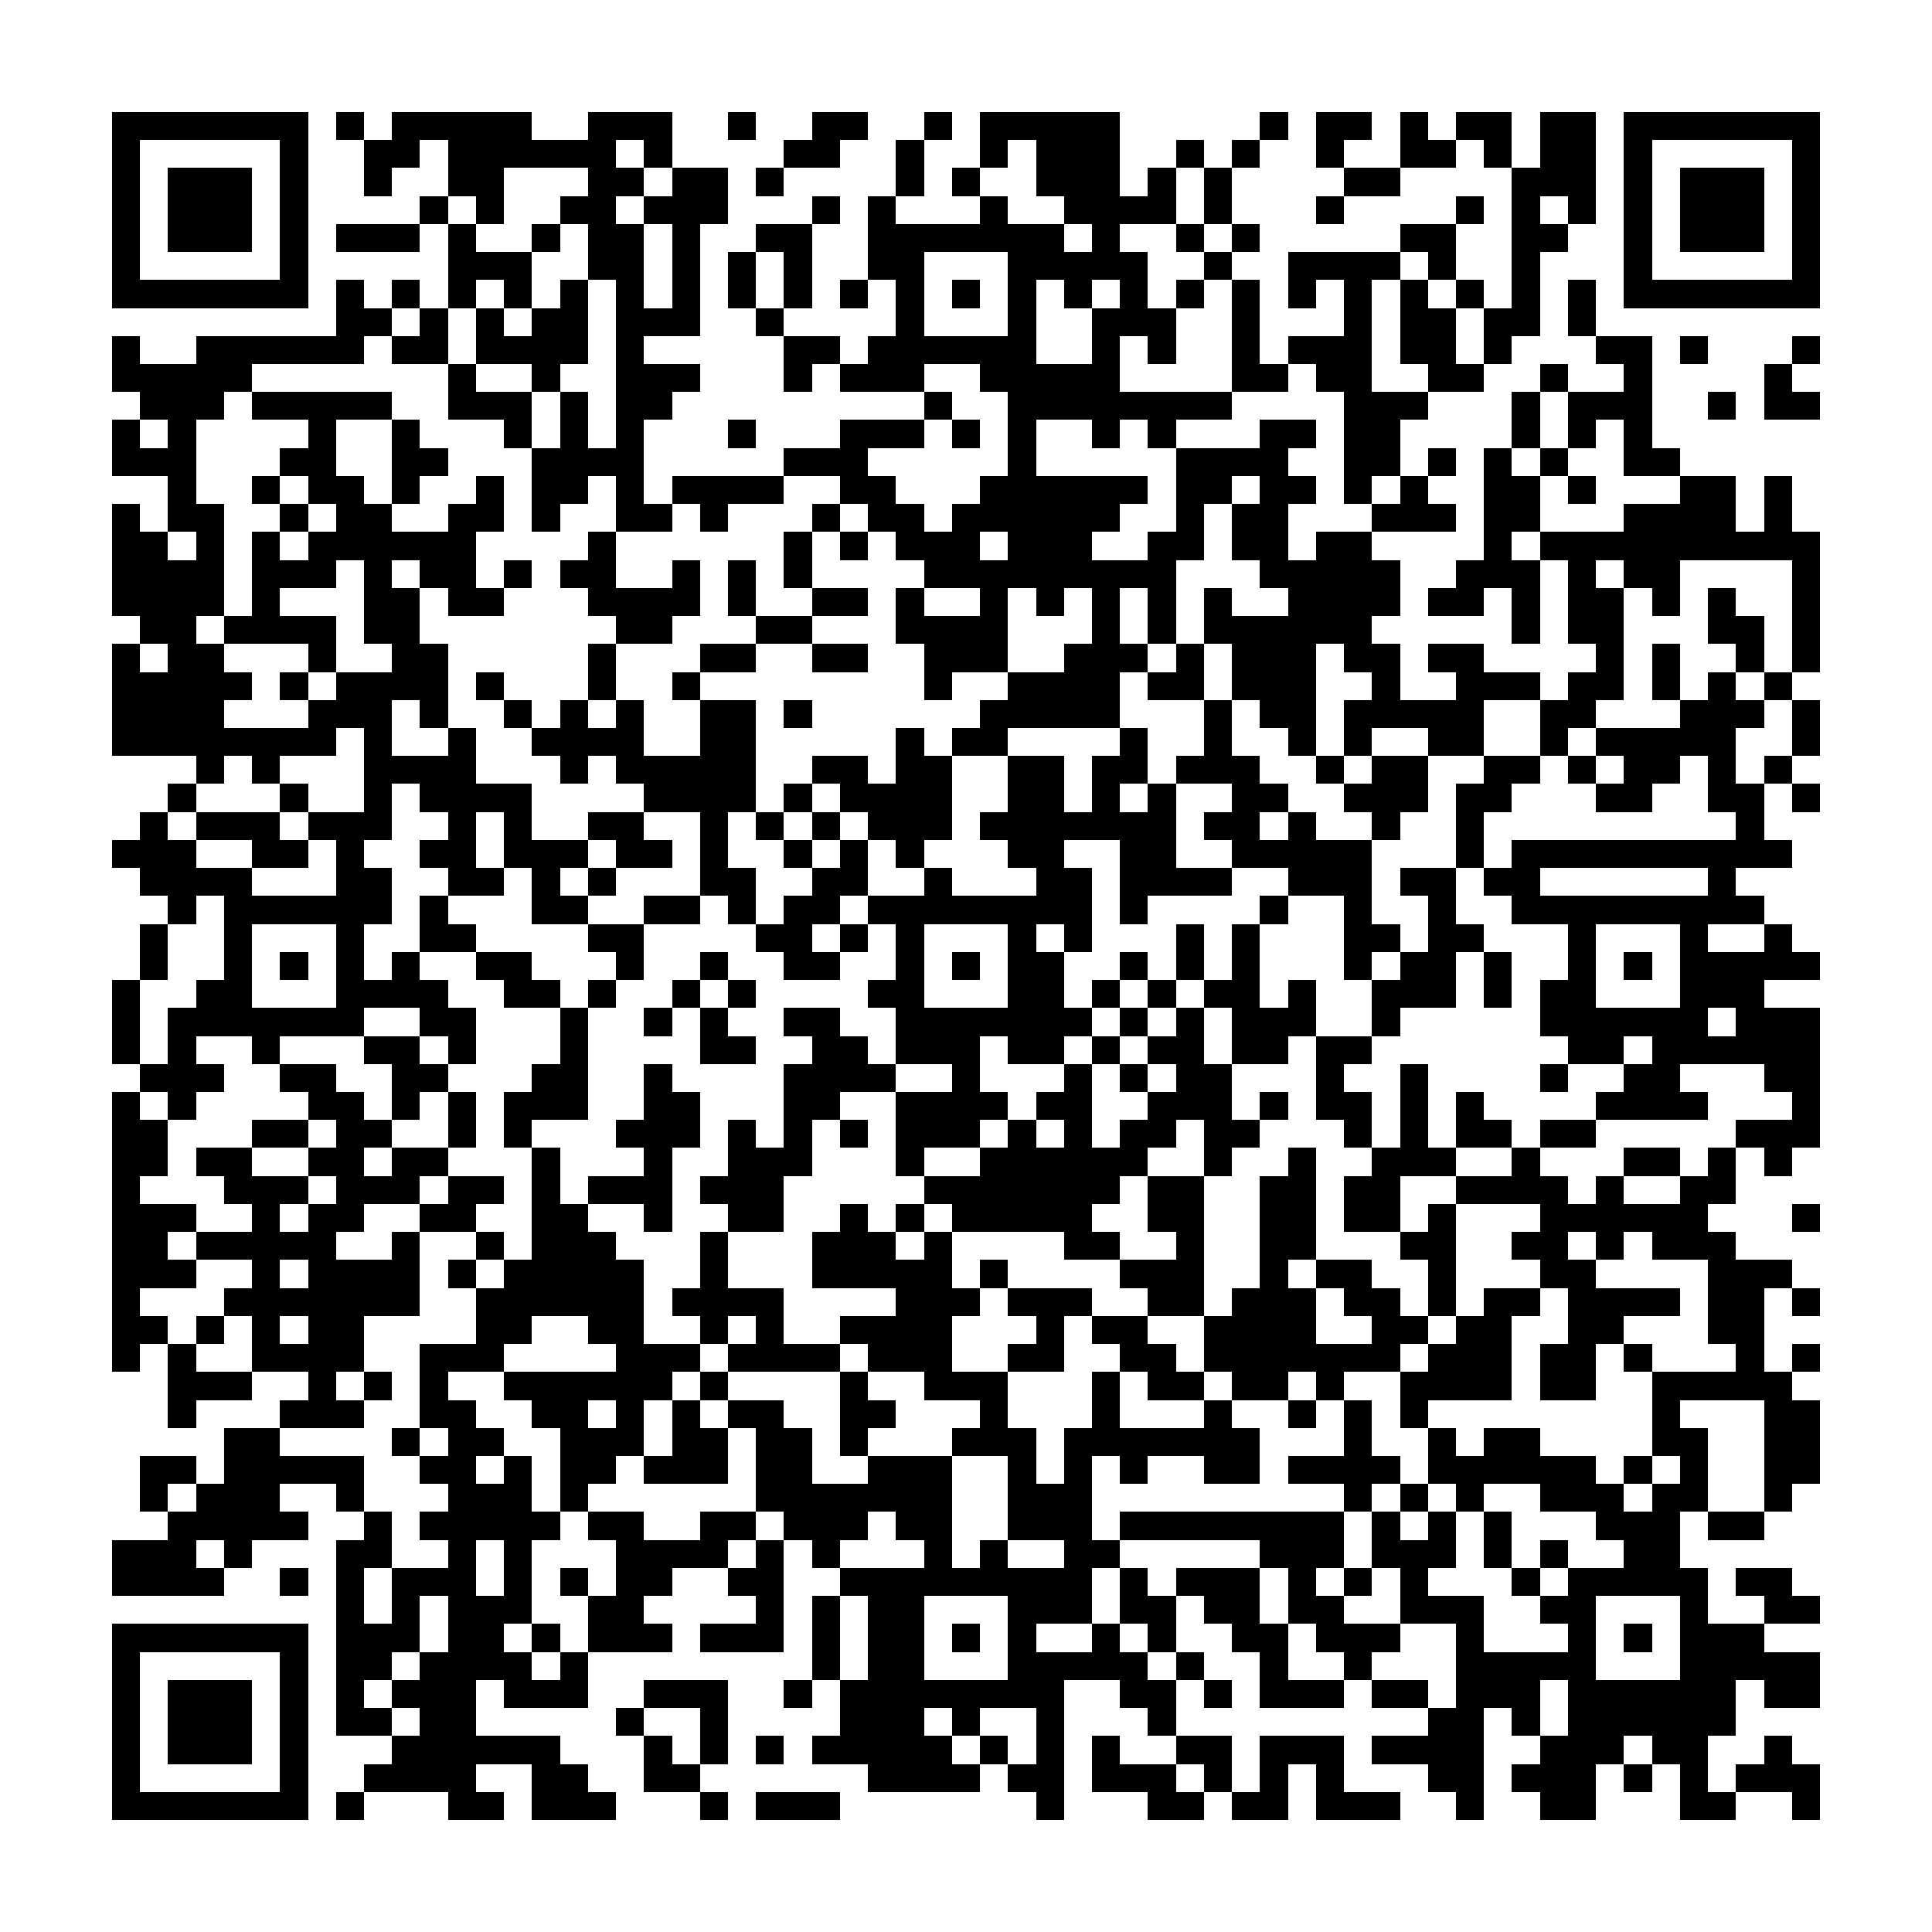 <?xml version='1.0' standalone='yes'?> <svg xmlns='http://www.w3.org/2000/svg' version='1.1' width='250' height='250'> <rect x='0' y='0' width='250' height='250' style='fill:white;shape-rendering:crispEdges;'/> <path x='0' y='0' style='fill:black;shape-rendering:crispEdges;' d='M14.49,14.49 V18.12 H18.12 V14.49 H14.49 Z M18.12,14.49 V18.12 H21.74 V14.49 H18.12 Z M21.74,14.49 V18.12 H25.36 V14.49 H21.74 Z M25.36,14.49 V18.12 H28.99 V14.49 H25.36 Z M28.99,14.49 V18.12 H32.61 V14.49 H28.99 Z M32.61,14.49 V18.12 H36.23 V14.49 H32.61 Z M36.23,14.49 V18.12 H39.86 V14.49 H36.23 Z M43.48,14.49 V18.12 H47.10 V14.49 H43.48 Z M50.72,14.49 V18.12 H54.35 V14.49 H50.72 Z M54.35,14.49 V18.12 H57.97 V14.49 H54.35 Z M57.97,14.49 V18.12 H61.59 V14.49 H57.97 Z M61.59,14.49 V18.12 H65.22 V14.49 H61.59 Z M65.22,14.49 V18.12 H68.84 V14.49 H65.22 Z M76.09,14.49 V18.12 H79.71 V14.49 H76.09 Z M79.71,14.49 V18.12 H83.33 V14.49 H79.71 Z M83.33,14.49 V18.12 H86.96 V14.49 H83.33 Z M94.20,14.49 V18.12 H97.83 V14.49 H94.20 Z M105.07,14.49 V18.12 H108.70 V14.49 H105.07 Z M108.70,14.49 V18.12 H112.32 V14.49 H108.70 Z M119.57,14.49 V18.12 H123.19 V14.49 H119.57 Z M126.81,14.49 V18.12 H130.43 V14.49 H126.81 Z M130.43,14.49 V18.12 H134.06 V14.49 H130.43 Z M134.06,14.49 V18.12 H137.68 V14.49 H134.06 Z M137.68,14.49 V18.12 H141.30 V14.49 H137.68 Z M141.30,14.49 V18.12 H144.93 V14.49 H141.30 Z M163.04,14.49 V18.12 H166.67 V14.49 H163.04 Z M170.29,14.49 V18.12 H173.91 V14.49 H170.29 Z M173.91,14.49 V18.12 H177.54 V14.49 H173.91 Z M181.16,14.49 V18.12 H184.78 V14.49 H181.16 Z M188.41,14.49 V18.12 H192.03 V14.49 H188.41 Z M192.03,14.49 V18.12 H195.65 V14.49 H192.03 Z M199.28,14.49 V18.12 H202.90 V14.49 H199.28 Z M202.90,14.49 V18.12 H206.52 V14.49 H202.90 Z M210.14,14.49 V18.12 H213.77 V14.49 H210.14 Z M213.77,14.49 V18.12 H217.39 V14.49 H213.77 Z M217.39,14.49 V18.12 H221.01 V14.49 H217.39 Z M221.01,14.49 V18.12 H224.64 V14.49 H221.01 Z M224.64,14.49 V18.12 H228.26 V14.49 H224.64 Z M228.26,14.49 V18.12 H231.88 V14.49 H228.26 Z M231.88,14.49 V18.12 H235.51 V14.49 H231.88 Z M14.49,18.12 V21.74 H18.12 V18.12 H14.49 Z M36.23,18.12 V21.74 H39.86 V18.12 H36.23 Z M47.10,18.12 V21.74 H50.72 V18.12 H47.10 Z M50.72,18.12 V21.74 H54.35 V18.12 H50.72 Z M57.97,18.12 V21.74 H61.59 V18.12 H57.97 Z M61.59,18.12 V21.74 H65.22 V18.12 H61.59 Z M65.22,18.12 V21.74 H68.84 V18.12 H65.22 Z M68.84,18.12 V21.74 H72.46 V18.12 H68.84 Z M72.46,18.12 V21.74 H76.09 V18.12 H72.46 Z M76.09,18.12 V21.74 H79.71 V18.12 H76.09 Z M83.33,18.12 V21.74 H86.96 V18.12 H83.33 Z M101.45,18.12 V21.74 H105.07 V18.12 H101.45 Z M105.07,18.12 V21.74 H108.70 V18.12 H105.07 Z M115.94,18.12 V21.74 H119.57 V18.12 H115.94 Z M126.81,18.12 V21.74 H130.43 V18.12 H126.81 Z M134.06,18.12 V21.74 H137.68 V18.12 H134.06 Z M137.68,18.12 V21.74 H141.30 V18.12 H137.68 Z M141.30,18.12 V21.74 H144.93 V18.12 H141.30 Z M152.17,18.12 V21.74 H155.80 V18.12 H152.17 Z M159.42,18.12 V21.74 H163.04 V18.12 H159.42 Z M170.29,18.12 V21.74 H173.91 V18.12 H170.29 Z M181.16,18.12 V21.74 H184.78 V18.12 H181.16 Z M184.78,18.12 V21.74 H188.41 V18.12 H184.78 Z M192.03,18.12 V21.74 H195.65 V18.12 H192.03 Z M199.28,18.12 V21.74 H202.90 V18.12 H199.28 Z M202.90,18.12 V21.74 H206.52 V18.12 H202.90 Z M210.14,18.12 V21.74 H213.77 V18.12 H210.14 Z M231.88,18.12 V21.74 H235.51 V18.12 H231.88 Z M14.49,21.74 V25.36 H18.12 V21.74 H14.49 Z M21.74,21.74 V25.36 H25.36 V21.74 H21.74 Z M25.36,21.74 V25.36 H28.99 V21.74 H25.36 Z M28.99,21.74 V25.36 H32.61 V21.74 H28.99 Z M36.23,21.74 V25.36 H39.86 V21.74 H36.23 Z M47.10,21.74 V25.36 H50.72 V21.74 H47.10 Z M57.97,21.74 V25.36 H61.59 V21.74 H57.97 Z M61.59,21.74 V25.36 H65.22 V21.74 H61.59 Z M76.09,21.74 V25.36 H79.71 V21.74 H76.09 Z M79.71,21.74 V25.36 H83.33 V21.74 H79.71 Z M86.96,21.74 V25.36 H90.58 V21.74 H86.96 Z M90.58,21.74 V25.36 H94.20 V21.74 H90.58 Z M97.83,21.74 V25.36 H101.45 V21.74 H97.83 Z M115.94,21.74 V25.36 H119.57 V21.74 H115.94 Z M123.19,21.74 V25.36 H126.81 V21.74 H123.19 Z M134.06,21.74 V25.36 H137.68 V21.74 H134.06 Z M137.68,21.74 V25.36 H141.30 V21.74 H137.68 Z M141.30,21.74 V25.36 H144.93 V21.74 H141.30 Z M148.55,21.74 V25.36 H152.17 V21.74 H148.55 Z M155.80,21.74 V25.36 H159.42 V21.74 H155.80 Z M173.91,21.74 V25.36 H177.54 V21.74 H173.91 Z M177.54,21.74 V25.36 H181.16 V21.74 H177.54 Z M195.65,21.74 V25.36 H199.28 V21.74 H195.65 Z M199.28,21.74 V25.36 H202.90 V21.74 H199.28 Z M202.90,21.74 V25.36 H206.52 V21.74 H202.90 Z M210.14,21.74 V25.36 H213.77 V21.74 H210.14 Z M217.39,21.74 V25.36 H221.01 V21.74 H217.39 Z M221.01,21.74 V25.36 H224.64 V21.74 H221.01 Z M224.64,21.74 V25.36 H228.26 V21.74 H224.64 Z M231.88,21.74 V25.36 H235.51 V21.74 H231.88 Z M14.49,25.36 V28.99 H18.12 V25.36 H14.49 Z M21.74,25.36 V28.99 H25.36 V25.36 H21.74 Z M25.36,25.36 V28.99 H28.99 V25.36 H25.36 Z M28.99,25.36 V28.99 H32.61 V25.36 H28.99 Z M36.23,25.36 V28.99 H39.86 V25.36 H36.23 Z M54.35,25.36 V28.99 H57.97 V25.36 H54.35 Z M61.59,25.36 V28.99 H65.22 V25.36 H61.59 Z M72.46,25.36 V28.99 H76.09 V25.36 H72.46 Z M76.09,25.36 V28.99 H79.71 V25.36 H76.09 Z M83.33,25.36 V28.99 H86.96 V25.36 H83.33 Z M86.96,25.36 V28.99 H90.58 V25.36 H86.96 Z M90.58,25.36 V28.99 H94.20 V25.36 H90.58 Z M105.07,25.36 V28.99 H108.70 V25.36 H105.07 Z M112.32,25.36 V28.99 H115.94 V25.36 H112.32 Z M126.81,25.36 V28.99 H130.43 V25.36 H126.81 Z M137.68,25.36 V28.99 H141.30 V25.36 H137.68 Z M141.30,25.36 V28.99 H144.93 V25.36 H141.30 Z M144.93,25.36 V28.99 H148.55 V25.36 H144.93 Z M148.55,25.36 V28.99 H152.17 V25.36 H148.55 Z M155.80,25.36 V28.99 H159.42 V25.36 H155.80 Z M170.29,25.36 V28.99 H173.91 V25.36 H170.29 Z M188.41,25.36 V28.99 H192.03 V25.36 H188.41 Z M195.65,25.36 V28.99 H199.28 V25.36 H195.65 Z M202.90,25.36 V28.99 H206.52 V25.36 H202.90 Z M210.14,25.36 V28.99 H213.77 V25.36 H210.14 Z M217.39,25.36 V28.99 H221.01 V25.36 H217.39 Z M221.01,25.36 V28.99 H224.64 V25.36 H221.01 Z M224.64,25.36 V28.99 H228.26 V25.36 H224.64 Z M231.88,25.36 V28.99 H235.51 V25.36 H231.88 Z M14.49,28.99 V32.61 H18.12 V28.99 H14.49 Z M21.74,28.99 V32.61 H25.36 V28.99 H21.74 Z M25.36,28.99 V32.61 H28.99 V28.99 H25.36 Z M28.99,28.99 V32.61 H32.61 V28.99 H28.99 Z M36.23,28.99 V32.61 H39.86 V28.99 H36.23 Z M43.48,28.99 V32.61 H47.10 V28.99 H43.48 Z M47.10,28.99 V32.61 H50.72 V28.99 H47.10 Z M50.72,28.99 V32.61 H54.35 V28.99 H50.72 Z M57.97,28.99 V32.61 H61.59 V28.99 H57.97 Z M68.84,28.99 V32.61 H72.46 V28.99 H68.84 Z M76.09,28.99 V32.61 H79.71 V28.99 H76.09 Z M79.71,28.99 V32.61 H83.33 V28.99 H79.71 Z M86.96,28.99 V32.61 H90.58 V28.99 H86.96 Z M97.83,28.99 V32.61 H101.45 V28.99 H97.83 Z M101.45,28.99 V32.61 H105.07 V28.99 H101.45 Z M112.32,28.99 V32.61 H115.94 V28.99 H112.32 Z M115.94,28.99 V32.61 H119.57 V28.99 H115.94 Z M119.57,28.99 V32.61 H123.19 V28.99 H119.57 Z M123.19,28.99 V32.61 H126.81 V28.99 H123.19 Z M126.81,28.99 V32.61 H130.43 V28.99 H126.81 Z M130.43,28.99 V32.61 H134.06 V28.99 H130.43 Z M134.06,28.99 V32.61 H137.68 V28.99 H134.06 Z M141.30,28.99 V32.61 H144.93 V28.99 H141.30 Z M152.17,28.99 V32.61 H155.80 V28.99 H152.17 Z M159.42,28.99 V32.61 H163.04 V28.99 H159.42 Z M181.16,28.99 V32.61 H184.78 V28.99 H181.16 Z M184.78,28.99 V32.61 H188.41 V28.99 H184.78 Z M195.65,28.99 V32.61 H199.28 V28.99 H195.65 Z M199.28,28.99 V32.61 H202.90 V28.99 H199.28 Z M210.14,28.99 V32.61 H213.77 V28.99 H210.14 Z M217.39,28.99 V32.61 H221.01 V28.99 H217.39 Z M221.01,28.99 V32.61 H224.64 V28.99 H221.01 Z M224.64,28.99 V32.61 H228.26 V28.99 H224.64 Z M231.88,28.99 V32.61 H235.51 V28.99 H231.88 Z M14.49,32.61 V36.23 H18.12 V32.61 H14.49 Z M36.23,32.61 V36.23 H39.86 V32.61 H36.23 Z M57.97,32.61 V36.23 H61.59 V32.61 H57.97 Z M61.59,32.61 V36.23 H65.22 V32.61 H61.59 Z M65.22,32.61 V36.23 H68.84 V32.61 H65.22 Z M76.09,32.61 V36.23 H79.71 V32.61 H76.09 Z M79.71,32.61 V36.23 H83.33 V32.61 H79.71 Z M86.96,32.61 V36.23 H90.58 V32.61 H86.96 Z M94.20,32.61 V36.23 H97.83 V32.61 H94.20 Z M101.45,32.61 V36.23 H105.07 V32.61 H101.45 Z M112.32,32.61 V36.23 H115.94 V32.61 H112.32 Z M115.94,32.61 V36.23 H119.57 V32.61 H115.94 Z M130.43,32.61 V36.23 H134.06 V32.61 H130.43 Z M134.06,32.61 V36.23 H137.68 V32.61 H134.06 Z M137.68,32.61 V36.23 H141.30 V32.61 H137.68 Z M141.30,32.61 V36.23 H144.93 V32.61 H141.30 Z M144.93,32.61 V36.23 H148.55 V32.61 H144.93 Z M155.80,32.61 V36.23 H159.42 V32.61 H155.80 Z M166.67,32.61 V36.23 H170.29 V32.61 H166.67 Z M170.29,32.61 V36.23 H173.91 V32.61 H170.29 Z M173.91,32.61 V36.23 H177.54 V32.61 H173.91 Z M177.54,32.61 V36.23 H181.16 V32.61 H177.54 Z M184.78,32.61 V36.23 H188.41 V32.61 H184.78 Z M195.65,32.61 V36.23 H199.28 V32.61 H195.65 Z M210.14,32.61 V36.23 H213.77 V32.61 H210.14 Z M231.88,32.61 V36.23 H235.51 V32.61 H231.88 Z M14.49,36.23 V39.86 H18.12 V36.23 H14.49 Z M18.12,36.23 V39.86 H21.74 V36.23 H18.12 Z M21.74,36.23 V39.86 H25.36 V36.23 H21.74 Z M25.36,36.23 V39.86 H28.99 V36.23 H25.36 Z M28.99,36.23 V39.86 H32.61 V36.23 H28.99 Z M32.61,36.23 V39.86 H36.23 V36.23 H32.61 Z M36.23,36.23 V39.86 H39.86 V36.23 H36.23 Z M43.48,36.23 V39.86 H47.10 V36.23 H43.48 Z M50.72,36.23 V39.86 H54.35 V36.23 H50.72 Z M57.97,36.23 V39.86 H61.59 V36.23 H57.97 Z M65.22,36.23 V39.86 H68.84 V36.23 H65.22 Z M72.46,36.23 V39.86 H76.09 V36.23 H72.46 Z M79.71,36.23 V39.86 H83.33 V36.23 H79.71 Z M86.96,36.23 V39.86 H90.58 V36.23 H86.96 Z M94.20,36.23 V39.86 H97.83 V36.23 H94.20 Z M101.45,36.23 V39.86 H105.07 V36.23 H101.45 Z M108.70,36.23 V39.86 H112.32 V36.23 H108.70 Z M115.94,36.23 V39.86 H119.57 V36.23 H115.94 Z M123.19,36.23 V39.86 H126.81 V36.23 H123.19 Z M130.43,36.23 V39.86 H134.06 V36.23 H130.43 Z M137.68,36.23 V39.86 H141.30 V36.23 H137.68 Z M144.93,36.23 V39.86 H148.55 V36.23 H144.93 Z M152.17,36.23 V39.86 H155.80 V36.23 H152.17 Z M159.42,36.23 V39.86 H163.04 V36.23 H159.42 Z M166.67,36.23 V39.86 H170.29 V36.23 H166.67 Z M173.91,36.23 V39.86 H177.54 V36.23 H173.91 Z M181.16,36.23 V39.86 H184.78 V36.23 H181.16 Z M188.41,36.23 V39.86 H192.03 V36.23 H188.41 Z M195.65,36.23 V39.86 H199.28 V36.23 H195.65 Z M202.90,36.23 V39.86 H206.52 V36.23 H202.90 Z M210.14,36.23 V39.86 H213.77 V36.23 H210.14 Z M213.77,36.23 V39.86 H217.39 V36.23 H213.77 Z M217.39,36.23 V39.86 H221.01 V36.23 H217.39 Z M221.01,36.23 V39.86 H224.64 V36.23 H221.01 Z M224.64,36.23 V39.86 H228.26 V36.23 H224.64 Z M228.26,36.23 V39.86 H231.88 V36.23 H228.26 Z M231.88,36.23 V39.86 H235.51 V36.23 H231.88 Z M43.48,39.86 V43.48 H47.10 V39.86 H43.48 Z M47.10,39.86 V43.48 H50.72 V39.86 H47.10 Z M54.35,39.86 V43.48 H57.97 V39.86 H54.35 Z M61.59,39.86 V43.48 H65.22 V39.86 H61.59 Z M68.84,39.86 V43.48 H72.46 V39.86 H68.84 Z M72.46,39.86 V43.48 H76.09 V39.86 H72.46 Z M79.71,39.86 V43.48 H83.33 V39.86 H79.71 Z M83.33,39.86 V43.48 H86.96 V39.86 H83.33 Z M86.96,39.86 V43.48 H90.58 V39.86 H86.96 Z M97.83,39.86 V43.48 H101.45 V39.86 H97.83 Z M115.94,39.86 V43.48 H119.57 V39.86 H115.94 Z M130.43,39.86 V43.48 H134.06 V39.86 H130.43 Z M141.30,39.86 V43.48 H144.93 V39.86 H141.30 Z M144.93,39.86 V43.48 H148.55 V39.86 H144.93 Z M148.55,39.86 V43.48 H152.17 V39.86 H148.55 Z M159.42,39.86 V43.48 H163.04 V39.86 H159.42 Z M173.91,39.86 V43.48 H177.54 V39.86 H173.91 Z M181.16,39.86 V43.48 H184.78 V39.86 H181.16 Z M184.78,39.86 V43.48 H188.41 V39.86 H184.78 Z M192.03,39.86 V43.48 H195.65 V39.86 H192.03 Z M195.65,39.86 V43.48 H199.28 V39.86 H195.65 Z M202.90,39.86 V43.48 H206.52 V39.86 H202.90 Z M14.49,43.48 V47.10 H18.12 V43.48 H14.49 Z M25.36,43.48 V47.10 H28.99 V43.48 H25.36 Z M28.99,43.48 V47.10 H32.61 V43.48 H28.99 Z M32.61,43.48 V47.10 H36.23 V43.48 H32.61 Z M36.23,43.48 V47.10 H39.86 V43.48 H36.23 Z M39.86,43.48 V47.10 H43.48 V43.48 H39.86 Z M43.48,43.48 V47.10 H47.10 V43.48 H43.48 Z M50.72,43.48 V47.10 H54.35 V43.48 H50.72 Z M54.35,43.48 V47.10 H57.97 V43.48 H54.35 Z M61.59,43.48 V47.10 H65.22 V43.48 H61.59 Z M65.22,43.48 V47.10 H68.84 V43.48 H65.22 Z M68.84,43.48 V47.10 H72.46 V43.48 H68.84 Z M72.46,43.48 V47.10 H76.09 V43.48 H72.46 Z M79.71,43.48 V47.10 H83.33 V43.48 H79.71 Z M101.45,43.48 V47.10 H105.07 V43.48 H101.45 Z M105.07,43.48 V47.10 H108.70 V43.48 H105.07 Z M112.32,43.48 V47.10 H115.94 V43.48 H112.32 Z M115.94,43.48 V47.10 H119.57 V43.48 H115.94 Z M119.57,43.48 V47.10 H123.19 V43.48 H119.57 Z M123.19,43.48 V47.10 H126.81 V43.48 H123.19 Z M126.81,43.48 V47.10 H130.43 V43.48 H126.81 Z M130.43,43.48 V47.10 H134.06 V43.48 H130.43 Z M141.30,43.48 V47.10 H144.93 V43.48 H141.30 Z M148.55,43.48 V47.10 H152.17 V43.48 H148.55 Z M159.42,43.48 V47.10 H163.04 V43.48 H159.42 Z M166.67,43.48 V47.10 H170.29 V43.48 H166.67 Z M170.29,43.48 V47.10 H173.91 V43.48 H170.29 Z M173.91,43.48 V47.10 H177.54 V43.48 H173.91 Z M181.16,43.48 V47.10 H184.78 V43.48 H181.16 Z M184.78,43.48 V47.10 H188.41 V43.48 H184.78 Z M192.03,43.48 V47.10 H195.65 V43.48 H192.03 Z M206.52,43.48 V47.10 H210.14 V43.48 H206.52 Z M210.14,43.48 V47.10 H213.77 V43.48 H210.14 Z M217.39,43.48 V47.10 H221.01 V43.48 H217.39 Z M231.88,43.48 V47.10 H235.51 V43.48 H231.88 Z M14.49,47.10 V50.72 H18.12 V47.10 H14.49 Z M18.12,47.10 V50.72 H21.74 V47.10 H18.12 Z M21.74,47.10 V50.72 H25.36 V47.10 H21.74 Z M25.36,47.10 V50.72 H28.99 V47.10 H25.36 Z M28.99,47.10 V50.72 H32.61 V47.10 H28.99 Z M57.97,47.10 V50.72 H61.59 V47.10 H57.97 Z M68.84,47.10 V50.72 H72.46 V47.10 H68.84 Z M79.71,47.10 V50.72 H83.33 V47.10 H79.71 Z M83.33,47.10 V50.72 H86.96 V47.10 H83.33 Z M86.96,47.10 V50.72 H90.58 V47.10 H86.96 Z M101.45,47.10 V50.72 H105.07 V47.10 H101.45 Z M108.70,47.10 V50.72 H112.32 V47.10 H108.70 Z M112.32,47.10 V50.72 H115.94 V47.10 H112.32 Z M115.94,47.10 V50.72 H119.57 V47.10 H115.94 Z M126.81,47.10 V50.72 H130.43 V47.10 H126.81 Z M130.43,47.10 V50.72 H134.06 V47.10 H130.43 Z M134.06,47.10 V50.72 H137.68 V47.10 H134.06 Z M137.68,47.10 V50.72 H141.30 V47.10 H137.68 Z M141.30,47.10 V50.72 H144.93 V47.10 H141.30 Z M159.42,47.10 V50.72 H163.04 V47.10 H159.42 Z M163.04,47.10 V50.72 H166.67 V47.10 H163.04 Z M170.29,47.10 V50.72 H173.91 V47.10 H170.29 Z M173.91,47.10 V50.72 H177.54 V47.10 H173.91 Z M184.78,47.10 V50.72 H188.41 V47.10 H184.78 Z M188.41,47.10 V50.72 H192.03 V47.10 H188.41 Z M199.28,47.10 V50.72 H202.90 V47.10 H199.28 Z M210.14,47.10 V50.72 H213.77 V47.10 H210.14 Z M228.26,47.10 V50.72 H231.88 V47.10 H228.26 Z M18.12,50.72 V54.35 H21.74 V50.72 H18.12 Z M21.74,50.72 V54.35 H25.36 V50.72 H21.74 Z M25.36,50.72 V54.35 H28.99 V50.72 H25.36 Z M32.61,50.72 V54.35 H36.23 V50.72 H32.61 Z M36.23,50.72 V54.35 H39.86 V50.72 H36.23 Z M39.86,50.72 V54.35 H43.48 V50.72 H39.86 Z M43.48,50.72 V54.35 H47.10 V50.72 H43.48 Z M47.10,50.72 V54.35 H50.72 V50.72 H47.10 Z M57.97,50.72 V54.35 H61.59 V50.72 H57.97 Z M61.59,50.72 V54.35 H65.22 V50.72 H61.59 Z M65.22,50.72 V54.35 H68.84 V50.72 H65.22 Z M72.46,50.72 V54.35 H76.09 V50.72 H72.46 Z M79.71,50.72 V54.35 H83.33 V50.72 H79.71 Z M83.33,50.72 V54.35 H86.96 V50.72 H83.33 Z M119.57,50.72 V54.35 H123.19 V50.72 H119.57 Z M130.43,50.72 V54.35 H134.06 V50.72 H130.43 Z M134.06,50.72 V54.35 H137.68 V50.72 H134.06 Z M137.68,50.72 V54.35 H141.30 V50.72 H137.68 Z M141.30,50.72 V54.35 H144.93 V50.72 H141.30 Z M144.93,50.72 V54.35 H148.55 V50.72 H144.93 Z M148.55,50.72 V54.35 H152.17 V50.72 H148.55 Z M152.17,50.72 V54.35 H155.80 V50.72 H152.17 Z M155.80,50.72 V54.35 H159.42 V50.72 H155.80 Z M173.91,50.72 V54.35 H177.54 V50.72 H173.91 Z M177.54,50.72 V54.35 H181.16 V50.72 H177.54 Z M181.16,50.72 V54.35 H184.78 V50.72 H181.16 Z M195.65,50.72 V54.35 H199.28 V50.72 H195.65 Z M202.90,50.72 V54.35 H206.52 V50.72 H202.90 Z M206.52,50.72 V54.35 H210.14 V50.72 H206.52 Z M210.14,50.72 V54.35 H213.77 V50.72 H210.14 Z M221.01,50.72 V54.35 H224.64 V50.72 H221.01 Z M228.26,50.72 V54.35 H231.88 V50.72 H228.26 Z M231.88,50.72 V54.35 H235.51 V50.72 H231.88 Z M14.49,54.35 V57.97 H18.12 V54.35 H14.49 Z M21.74,54.35 V57.97 H25.36 V54.35 H21.74 Z M39.86,54.35 V57.97 H43.48 V54.35 H39.86 Z M50.72,54.35 V57.97 H54.35 V54.35 H50.72 Z M65.22,54.35 V57.97 H68.84 V54.35 H65.22 Z M72.46,54.35 V57.97 H76.09 V54.35 H72.46 Z M79.71,54.35 V57.97 H83.33 V54.35 H79.71 Z M94.20,54.35 V57.97 H97.83 V54.35 H94.20 Z M108.70,54.35 V57.97 H112.32 V54.35 H108.70 Z M112.32,54.35 V57.97 H115.94 V54.35 H112.32 Z M115.94,54.35 V57.97 H119.57 V54.35 H115.94 Z M123.19,54.35 V57.97 H126.81 V54.35 H123.19 Z M130.43,54.35 V57.97 H134.06 V54.35 H130.43 Z M141.30,54.35 V57.97 H144.93 V54.35 H141.30 Z M148.55,54.35 V57.97 H152.17 V54.35 H148.55 Z M163.04,54.35 V57.97 H166.67 V54.35 H163.04 Z M166.67,54.35 V57.97 H170.29 V54.35 H166.67 Z M173.91,54.35 V57.97 H177.54 V54.35 H173.91 Z M177.54,54.35 V57.97 H181.16 V54.35 H177.54 Z M195.65,54.35 V57.97 H199.28 V54.35 H195.65 Z M202.90,54.35 V57.97 H206.52 V54.35 H202.90 Z M210.14,54.35 V57.97 H213.77 V54.35 H210.14 Z M14.49,57.97 V61.59 H18.12 V57.97 H14.49 Z M18.12,57.97 V61.59 H21.74 V57.97 H18.12 Z M21.74,57.97 V61.59 H25.36 V57.97 H21.74 Z M36.23,57.97 V61.59 H39.86 V57.97 H36.23 Z M39.86,57.97 V61.59 H43.48 V57.97 H39.86 Z M50.72,57.97 V61.59 H54.35 V57.97 H50.72 Z M54.35,57.97 V61.59 H57.97 V57.97 H54.35 Z M68.84,57.97 V61.59 H72.46 V57.97 H68.84 Z M72.46,57.97 V61.59 H76.09 V57.97 H72.46 Z M76.09,57.97 V61.59 H79.71 V57.97 H76.09 Z M79.71,57.97 V61.59 H83.33 V57.97 H79.71 Z M101.45,57.97 V61.59 H105.07 V57.97 H101.45 Z M105.07,57.97 V61.59 H108.70 V57.97 H105.07 Z M108.70,57.97 V61.59 H112.32 V57.97 H108.70 Z M130.43,57.97 V61.59 H134.06 V57.97 H130.43 Z M152.17,57.97 V61.59 H155.80 V57.97 H152.17 Z M155.80,57.97 V61.59 H159.42 V57.97 H155.80 Z M159.42,57.97 V61.59 H163.04 V57.97 H159.42 Z M163.04,57.97 V61.59 H166.67 V57.97 H163.04 Z M173.91,57.97 V61.59 H177.54 V57.97 H173.91 Z M177.54,57.97 V61.59 H181.16 V57.97 H177.54 Z M184.78,57.97 V61.59 H188.41 V57.97 H184.78 Z M192.03,57.97 V61.59 H195.65 V57.97 H192.03 Z M199.28,57.97 V61.59 H202.90 V57.97 H199.28 Z M210.14,57.97 V61.59 H213.77 V57.97 H210.14 Z M213.77,57.97 V61.59 H217.39 V57.97 H213.77 Z M21.74,61.59 V65.22 H25.36 V61.59 H21.74 Z M32.61,61.59 V65.22 H36.23 V61.59 H32.61 Z M39.86,61.59 V65.22 H43.48 V61.59 H39.86 Z M43.48,61.59 V65.22 H47.10 V61.59 H43.48 Z M50.72,61.59 V65.22 H54.35 V61.59 H50.72 Z M61.59,61.59 V65.22 H65.22 V61.59 H61.59 Z M68.84,61.59 V65.22 H72.46 V61.59 H68.84 Z M72.46,61.59 V65.22 H76.09 V61.59 H72.46 Z M79.71,61.59 V65.22 H83.33 V61.59 H79.71 Z M86.96,61.59 V65.22 H90.58 V61.59 H86.96 Z M90.58,61.59 V65.22 H94.20 V61.59 H90.58 Z M94.20,61.59 V65.22 H97.83 V61.59 H94.20 Z M97.83,61.59 V65.22 H101.45 V61.59 H97.83 Z M108.70,61.59 V65.22 H112.32 V61.59 H108.70 Z M112.32,61.59 V65.22 H115.94 V61.59 H112.32 Z M126.81,61.59 V65.22 H130.43 V61.59 H126.81 Z M130.43,61.59 V65.22 H134.06 V61.59 H130.43 Z M134.06,61.59 V65.22 H137.68 V61.59 H134.06 Z M137.68,61.59 V65.22 H141.30 V61.59 H137.68 Z M141.30,61.59 V65.22 H144.93 V61.59 H141.30 Z M144.93,61.59 V65.22 H148.55 V61.59 H144.93 Z M152.17,61.59 V65.22 H155.80 V61.59 H152.17 Z M155.80,61.59 V65.22 H159.42 V61.59 H155.80 Z M163.04,61.59 V65.22 H166.67 V61.59 H163.04 Z M166.67,61.59 V65.22 H170.29 V61.59 H166.67 Z M173.91,61.59 V65.22 H177.54 V61.59 H173.91 Z M181.16,61.59 V65.22 H184.78 V61.59 H181.16 Z M192.03,61.59 V65.22 H195.65 V61.59 H192.03 Z M195.65,61.59 V65.22 H199.28 V61.59 H195.65 Z M202.90,61.59 V65.22 H206.52 V61.59 H202.90 Z M217.39,61.59 V65.22 H221.01 V61.59 H217.39 Z M221.01,61.59 V65.22 H224.64 V61.59 H221.01 Z M228.26,61.59 V65.22 H231.88 V61.59 H228.26 Z M14.49,65.22 V68.84 H18.12 V65.22 H14.49 Z M21.74,65.22 V68.84 H25.36 V65.22 H21.74 Z M25.36,65.22 V68.84 H28.99 V65.22 H25.36 Z M36.23,65.22 V68.84 H39.86 V65.22 H36.23 Z M43.48,65.22 V68.84 H47.10 V65.22 H43.48 Z M47.10,65.22 V68.84 H50.72 V65.22 H47.10 Z M57.97,65.22 V68.84 H61.59 V65.22 H57.97 Z M61.59,65.22 V68.84 H65.22 V65.22 H61.59 Z M68.84,65.22 V68.84 H72.46 V65.22 H68.84 Z M79.71,65.22 V68.84 H83.33 V65.22 H79.71 Z M83.33,65.22 V68.84 H86.96 V65.22 H83.33 Z M90.58,65.22 V68.84 H94.20 V65.22 H90.58 Z M105.07,65.22 V68.84 H108.70 V65.22 H105.07 Z M112.32,65.22 V68.84 H115.94 V65.22 H112.32 Z M115.94,65.22 V68.84 H119.57 V65.22 H115.94 Z M123.19,65.22 V68.84 H126.81 V65.22 H123.19 Z M126.81,65.22 V68.84 H130.43 V65.22 H126.81 Z M130.43,65.22 V68.84 H134.06 V65.22 H130.43 Z M134.06,65.22 V68.84 H137.68 V65.22 H134.06 Z M137.68,65.22 V68.84 H141.30 V65.22 H137.68 Z M141.30,65.22 V68.84 H144.93 V65.22 H141.30 Z M152.17,65.22 V68.84 H155.80 V65.22 H152.17 Z M159.42,65.22 V68.84 H163.04 V65.22 H159.42 Z M163.04,65.22 V68.84 H166.67 V65.22 H163.04 Z M177.54,65.22 V68.84 H181.16 V65.22 H177.54 Z M181.16,65.22 V68.84 H184.78 V65.22 H181.16 Z M184.78,65.22 V68.84 H188.41 V65.22 H184.78 Z M192.03,65.22 V68.84 H195.65 V65.22 H192.03 Z M195.65,65.22 V68.84 H199.28 V65.22 H195.65 Z M210.14,65.22 V68.84 H213.77 V65.22 H210.14 Z M213.77,65.22 V68.84 H217.39 V65.22 H213.77 Z M217.39,65.22 V68.84 H221.01 V65.22 H217.39 Z M221.01,65.22 V68.84 H224.64 V65.22 H221.01 Z M228.26,65.22 V68.84 H231.88 V65.22 H228.26 Z M14.49,68.84 V72.46 H18.12 V68.84 H14.49 Z M18.12,68.84 V72.46 H21.74 V68.84 H18.12 Z M25.36,68.84 V72.46 H28.99 V68.84 H25.36 Z M32.61,68.84 V72.46 H36.23 V68.84 H32.61 Z M39.86,68.84 V72.46 H43.48 V68.84 H39.86 Z M43.48,68.84 V72.46 H47.10 V68.84 H43.48 Z M47.10,68.84 V72.46 H50.72 V68.84 H47.10 Z M50.72,68.84 V72.46 H54.35 V68.84 H50.72 Z M54.35,68.84 V72.46 H57.97 V68.84 H54.35 Z M57.97,68.84 V72.46 H61.59 V68.84 H57.97 Z M76.09,68.84 V72.46 H79.71 V68.84 H76.09 Z M101.45,68.84 V72.46 H105.07 V68.84 H101.45 Z M108.70,68.84 V72.46 H112.32 V68.84 H108.70 Z M115.94,68.84 V72.46 H119.57 V68.84 H115.94 Z M119.57,68.84 V72.46 H123.19 V68.84 H119.57 Z M123.19,68.84 V72.46 H126.81 V68.84 H123.19 Z M130.43,68.84 V72.46 H134.06 V68.84 H130.43 Z M134.06,68.84 V72.46 H137.68 V68.84 H134.06 Z M137.68,68.84 V72.46 H141.30 V68.84 H137.68 Z M148.55,68.84 V72.46 H152.17 V68.84 H148.55 Z M152.17,68.84 V72.46 H155.80 V68.84 H152.17 Z M159.42,68.84 V72.46 H163.04 V68.84 H159.42 Z M163.04,68.84 V72.46 H166.67 V68.84 H163.04 Z M170.29,68.84 V72.46 H173.91 V68.84 H170.29 Z M173.91,68.84 V72.46 H177.54 V68.84 H173.91 Z M192.03,68.84 V72.46 H195.65 V68.84 H192.03 Z M199.28,68.84 V72.46 H202.90 V68.84 H199.28 Z M202.90,68.84 V72.46 H206.52 V68.84 H202.90 Z M206.52,68.84 V72.46 H210.14 V68.84 H206.52 Z M210.14,68.84 V72.46 H213.77 V68.84 H210.14 Z M213.77,68.84 V72.46 H217.39 V68.84 H213.77 Z M217.39,68.84 V72.46 H221.01 V68.84 H217.39 Z M221.01,68.84 V72.46 H224.64 V68.84 H221.01 Z M224.64,68.84 V72.46 H228.26 V68.84 H224.64 Z M228.26,68.84 V72.46 H231.88 V68.84 H228.26 Z M231.88,68.84 V72.46 H235.51 V68.84 H231.88 Z M14.49,72.46 V76.09 H18.12 V72.46 H14.49 Z M18.12,72.46 V76.09 H21.74 V72.46 H18.12 Z M21.74,72.46 V76.09 H25.36 V72.46 H21.74 Z M25.36,72.46 V76.09 H28.99 V72.46 H25.36 Z M32.61,72.46 V76.09 H36.23 V72.46 H32.61 Z M36.23,72.46 V76.09 H39.86 V72.46 H36.23 Z M39.86,72.46 V76.09 H43.48 V72.46 H39.86 Z M47.10,72.46 V76.09 H50.72 V72.46 H47.10 Z M54.35,72.46 V76.09 H57.97 V72.46 H54.35 Z M57.97,72.46 V76.09 H61.59 V72.46 H57.97 Z M65.22,72.46 V76.09 H68.84 V72.46 H65.22 Z M72.46,72.46 V76.09 H76.09 V72.46 H72.46 Z M76.09,72.46 V76.09 H79.71 V72.46 H76.09 Z M86.96,72.46 V76.09 H90.58 V72.46 H86.96 Z M94.20,72.46 V76.09 H97.83 V72.46 H94.20 Z M101.45,72.46 V76.09 H105.07 V72.46 H101.45 Z M119.57,72.46 V76.09 H123.19 V72.46 H119.57 Z M123.19,72.46 V76.09 H126.81 V72.46 H123.19 Z M126.81,72.46 V76.09 H130.43 V72.46 H126.81 Z M130.43,72.46 V76.09 H134.06 V72.46 H130.43 Z M134.06,72.46 V76.09 H137.68 V72.46 H134.06 Z M137.68,72.46 V76.09 H141.30 V72.46 H137.68 Z M141.30,72.46 V76.09 H144.93 V72.46 H141.30 Z M144.93,72.46 V76.09 H148.55 V72.46 H144.93 Z M148.55,72.46 V76.09 H152.17 V72.46 H148.55 Z M163.04,72.46 V76.09 H166.67 V72.46 H163.04 Z M166.67,72.46 V76.09 H170.29 V72.46 H166.67 Z M170.29,72.46 V76.09 H173.91 V72.46 H170.29 Z M173.91,72.46 V76.09 H177.54 V72.46 H173.91 Z M177.54,72.46 V76.09 H181.16 V72.46 H177.54 Z M188.41,72.46 V76.09 H192.03 V72.46 H188.41 Z M192.03,72.46 V76.09 H195.65 V72.46 H192.03 Z M195.65,72.46 V76.09 H199.28 V72.46 H195.65 Z M202.90,72.46 V76.09 H206.52 V72.46 H202.90 Z M210.14,72.46 V76.09 H213.77 V72.46 H210.14 Z M213.77,72.46 V76.09 H217.39 V72.46 H213.77 Z M231.88,72.46 V76.09 H235.51 V72.46 H231.88 Z M14.49,76.09 V79.71 H18.12 V76.09 H14.49 Z M18.12,76.09 V79.71 H21.74 V76.09 H18.12 Z M21.74,76.09 V79.71 H25.36 V76.09 H21.74 Z M25.36,76.09 V79.71 H28.99 V76.09 H25.36 Z M32.61,76.09 V79.71 H36.23 V76.09 H32.61 Z M47.10,76.09 V79.71 H50.72 V76.09 H47.10 Z M50.72,76.09 V79.71 H54.35 V76.09 H50.72 Z M57.97,76.09 V79.71 H61.59 V76.09 H57.97 Z M61.59,76.09 V79.71 H65.22 V76.09 H61.59 Z M76.09,76.09 V79.71 H79.71 V76.09 H76.09 Z M79.71,76.09 V79.71 H83.33 V76.09 H79.71 Z M83.33,76.09 V79.71 H86.96 V76.09 H83.33 Z M86.96,76.09 V79.71 H90.58 V76.09 H86.96 Z M94.20,76.09 V79.71 H97.83 V76.09 H94.20 Z M105.07,76.09 V79.71 H108.70 V76.09 H105.07 Z M108.70,76.09 V79.71 H112.32 V76.09 H108.70 Z M115.94,76.09 V79.71 H119.57 V76.09 H115.94 Z M126.81,76.09 V79.71 H130.43 V76.09 H126.81 Z M134.06,76.09 V79.71 H137.68 V76.09 H134.06 Z M141.30,76.09 V79.71 H144.93 V76.09 H141.30 Z M148.55,76.09 V79.71 H152.17 V76.09 H148.55 Z M155.80,76.09 V79.71 H159.42 V76.09 H155.80 Z M166.67,76.09 V79.71 H170.29 V76.09 H166.67 Z M170.29,76.09 V79.71 H173.91 V76.09 H170.29 Z M173.91,76.09 V79.71 H177.54 V76.09 H173.91 Z M177.54,76.09 V79.71 H181.16 V76.09 H177.54 Z M184.78,76.09 V79.71 H188.41 V76.09 H184.78 Z M188.41,76.09 V79.71 H192.03 V76.09 H188.41 Z M195.65,76.09 V79.71 H199.28 V76.09 H195.65 Z M202.90,76.09 V79.71 H206.52 V76.09 H202.90 Z M206.52,76.09 V79.71 H210.14 V76.09 H206.52 Z M213.77,76.09 V79.71 H217.39 V76.09 H213.77 Z M221.01,76.09 V79.71 H224.64 V76.09 H221.01 Z M231.88,76.09 V79.71 H235.51 V76.09 H231.88 Z M18.12,79.71 V83.33 H21.74 V79.71 H18.12 Z M21.74,79.71 V83.33 H25.36 V79.71 H21.74 Z M28.99,79.71 V83.33 H32.61 V79.71 H28.99 Z M32.61,79.71 V83.33 H36.23 V79.71 H32.61 Z M36.23,79.71 V83.33 H39.86 V79.71 H36.23 Z M39.86,79.71 V83.33 H43.48 V79.71 H39.86 Z M47.10,79.71 V83.33 H50.72 V79.71 H47.10 Z M50.72,79.71 V83.33 H54.35 V79.71 H50.72 Z M79.71,79.71 V83.33 H83.33 V79.71 H79.71 Z M83.33,79.71 V83.33 H86.96 V79.71 H83.33 Z M97.83,79.71 V83.33 H101.45 V79.71 H97.83 Z M101.45,79.71 V83.33 H105.07 V79.71 H101.45 Z M115.94,79.71 V83.33 H119.57 V79.71 H115.94 Z M119.57,79.71 V83.33 H123.19 V79.71 H119.57 Z M123.19,79.71 V83.33 H126.81 V79.71 H123.19 Z M126.81,79.71 V83.33 H130.43 V79.71 H126.81 Z M141.30,79.71 V83.33 H144.93 V79.71 H141.30 Z M148.55,79.71 V83.33 H152.17 V79.71 H148.55 Z M155.80,79.71 V83.33 H159.42 V79.71 H155.80 Z M159.42,79.71 V83.33 H163.04 V79.71 H159.42 Z M163.04,79.71 V83.33 H166.67 V79.71 H163.04 Z M166.67,79.71 V83.33 H170.29 V79.71 H166.67 Z M170.29,79.71 V83.33 H173.91 V79.71 H170.29 Z M173.91,79.71 V83.33 H177.54 V79.71 H173.91 Z M195.65,79.71 V83.33 H199.28 V79.71 H195.65 Z M202.90,79.71 V83.33 H206.52 V79.71 H202.90 Z M206.52,79.71 V83.33 H210.14 V79.71 H206.52 Z M221.01,79.71 V83.33 H224.64 V79.71 H221.01 Z M224.64,79.71 V83.33 H228.26 V79.71 H224.64 Z M231.88,79.71 V83.33 H235.51 V79.71 H231.88 Z M14.49,83.33 V86.96 H18.12 V83.33 H14.49 Z M21.74,83.33 V86.96 H25.36 V83.33 H21.74 Z M25.36,83.33 V86.96 H28.99 V83.33 H25.36 Z M39.86,83.33 V86.96 H43.48 V83.33 H39.86 Z M50.72,83.33 V86.96 H54.35 V83.33 H50.72 Z M54.35,83.33 V86.96 H57.97 V83.33 H54.35 Z M76.09,83.33 V86.96 H79.71 V83.33 H76.09 Z M90.58,83.33 V86.96 H94.20 V83.33 H90.58 Z M94.20,83.33 V86.96 H97.83 V83.33 H94.20 Z M105.07,83.33 V86.96 H108.70 V83.33 H105.07 Z M108.70,83.33 V86.96 H112.32 V83.33 H108.70 Z M119.57,83.33 V86.96 H123.19 V83.33 H119.57 Z M123.19,83.33 V86.96 H126.81 V83.33 H123.19 Z M126.81,83.33 V86.96 H130.43 V83.33 H126.81 Z M137.68,83.33 V86.96 H141.30 V83.33 H137.68 Z M141.30,83.33 V86.96 H144.93 V83.33 H141.30 Z M144.93,83.33 V86.96 H148.55 V83.33 H144.93 Z M152.17,83.33 V86.96 H155.80 V83.33 H152.17 Z M159.42,83.33 V86.96 H163.04 V83.33 H159.42 Z M163.04,83.33 V86.96 H166.67 V83.33 H163.04 Z M166.67,83.33 V86.96 H170.29 V83.33 H166.67 Z M173.91,83.33 V86.96 H177.54 V83.33 H173.91 Z M177.54,83.33 V86.96 H181.16 V83.33 H177.54 Z M184.78,83.33 V86.96 H188.41 V83.33 H184.78 Z M188.41,83.33 V86.96 H192.03 V83.33 H188.41 Z M206.52,83.33 V86.96 H210.14 V83.33 H206.52 Z M213.77,83.33 V86.96 H217.39 V83.33 H213.77 Z M224.64,83.33 V86.96 H228.26 V83.33 H224.64 Z M231.88,83.33 V86.96 H235.51 V83.33 H231.88 Z M14.49,86.96 V90.58 H18.12 V86.96 H14.49 Z M18.12,86.96 V90.58 H21.74 V86.96 H18.12 Z M21.74,86.96 V90.58 H25.36 V86.96 H21.74 Z M25.36,86.96 V90.58 H28.99 V86.96 H25.36 Z M28.99,86.96 V90.58 H32.61 V86.96 H28.99 Z M36.23,86.96 V90.58 H39.86 V86.96 H36.23 Z M43.48,86.96 V90.58 H47.10 V86.96 H43.48 Z M47.10,86.96 V90.58 H50.72 V86.96 H47.10 Z M50.72,86.96 V90.58 H54.35 V86.96 H50.72 Z M54.35,86.96 V90.58 H57.97 V86.96 H54.35 Z M61.59,86.96 V90.58 H65.22 V86.96 H61.59 Z M76.09,86.96 V90.58 H79.71 V86.96 H76.09 Z M86.96,86.96 V90.58 H90.58 V86.96 H86.96 Z M119.57,86.96 V90.58 H123.19 V86.96 H119.57 Z M130.43,86.96 V90.58 H134.06 V86.96 H130.43 Z M134.06,86.96 V90.58 H137.68 V86.96 H134.06 Z M137.68,86.96 V90.58 H141.30 V86.96 H137.68 Z M141.30,86.96 V90.58 H144.93 V86.96 H141.30 Z M148.55,86.96 V90.58 H152.17 V86.96 H148.55 Z M152.17,86.96 V90.58 H155.80 V86.96 H152.17 Z M159.42,86.96 V90.58 H163.04 V86.96 H159.42 Z M163.04,86.96 V90.58 H166.67 V86.96 H163.04 Z M166.67,86.96 V90.58 H170.29 V86.96 H166.67 Z M177.54,86.96 V90.58 H181.16 V86.96 H177.54 Z M188.41,86.96 V90.58 H192.03 V86.96 H188.41 Z M192.03,86.96 V90.58 H195.65 V86.96 H192.03 Z M195.65,86.96 V90.58 H199.28 V86.96 H195.65 Z M202.90,86.96 V90.58 H206.52 V86.96 H202.90 Z M206.52,86.96 V90.58 H210.14 V86.96 H206.52 Z M213.77,86.96 V90.58 H217.39 V86.96 H213.77 Z M221.01,86.96 V90.58 H224.64 V86.96 H221.01 Z M228.26,86.96 V90.58 H231.88 V86.96 H228.26 Z M14.49,90.58 V94.20 H18.12 V90.58 H14.49 Z M18.12,90.58 V94.20 H21.74 V90.58 H18.12 Z M21.74,90.58 V94.20 H25.36 V90.58 H21.74 Z M25.36,90.58 V94.20 H28.99 V90.58 H25.36 Z M39.86,90.58 V94.20 H43.48 V90.58 H39.86 Z M43.48,90.58 V94.20 H47.10 V90.58 H43.48 Z M47.10,90.58 V94.20 H50.72 V90.58 H47.10 Z M54.35,90.58 V94.20 H57.97 V90.58 H54.35 Z M65.22,90.58 V94.20 H68.84 V90.58 H65.22 Z M72.46,90.58 V94.20 H76.09 V90.58 H72.46 Z M79.71,90.58 V94.20 H83.33 V90.58 H79.71 Z M90.58,90.58 V94.20 H94.20 V90.58 H90.58 Z M94.20,90.58 V94.20 H97.83 V90.58 H94.20 Z M101.45,90.58 V94.20 H105.07 V90.58 H101.45 Z M126.81,90.58 V94.20 H130.43 V90.58 H126.81 Z M130.43,90.58 V94.20 H134.06 V90.58 H130.43 Z M134.06,90.58 V94.20 H137.68 V90.58 H134.06 Z M137.68,90.58 V94.20 H141.30 V90.58 H137.68 Z M141.30,90.58 V94.20 H144.93 V90.58 H141.30 Z M155.80,90.58 V94.20 H159.42 V90.58 H155.80 Z M163.04,90.58 V94.20 H166.67 V90.58 H163.04 Z M166.67,90.58 V94.20 H170.29 V90.58 H166.67 Z M173.91,90.58 V94.20 H177.54 V90.58 H173.91 Z M177.54,90.58 V94.20 H181.16 V90.58 H177.54 Z M181.16,90.58 V94.20 H184.78 V90.58 H181.16 Z M184.78,90.58 V94.20 H188.41 V90.58 H184.78 Z M188.41,90.58 V94.20 H192.03 V90.58 H188.41 Z M199.28,90.58 V94.20 H202.90 V90.58 H199.28 Z M202.90,90.58 V94.20 H206.52 V90.58 H202.90 Z M217.39,90.58 V94.20 H221.01 V90.58 H217.39 Z M221.01,90.58 V94.20 H224.64 V90.58 H221.01 Z M224.64,90.58 V94.20 H228.26 V90.58 H224.64 Z M231.88,90.58 V94.20 H235.51 V90.58 H231.88 Z M14.49,94.20 V97.83 H18.12 V94.20 H14.49 Z M18.12,94.20 V97.83 H21.74 V94.20 H18.12 Z M21.74,94.20 V97.83 H25.36 V94.20 H21.74 Z M25.36,94.20 V97.83 H28.99 V94.20 H25.36 Z M28.99,94.20 V97.83 H32.61 V94.20 H28.99 Z M32.61,94.20 V97.83 H36.23 V94.20 H32.61 Z M36.23,94.20 V97.83 H39.86 V94.20 H36.23 Z M39.86,94.20 V97.83 H43.48 V94.20 H39.86 Z M47.10,94.20 V97.83 H50.72 V94.20 H47.10 Z M57.97,94.20 V97.83 H61.59 V94.20 H57.97 Z M68.84,94.20 V97.83 H72.46 V94.20 H68.84 Z M72.46,94.20 V97.83 H76.09 V94.20 H72.46 Z M76.09,94.20 V97.83 H79.71 V94.20 H76.09 Z M79.71,94.20 V97.83 H83.33 V94.20 H79.71 Z M90.58,94.20 V97.83 H94.20 V94.20 H90.58 Z M94.20,94.20 V97.83 H97.83 V94.20 H94.20 Z M115.94,94.20 V97.83 H119.57 V94.20 H115.94 Z M123.19,94.20 V97.83 H126.81 V94.20 H123.19 Z M126.81,94.20 V97.83 H130.43 V94.20 H126.81 Z M144.93,94.20 V97.83 H148.55 V94.20 H144.93 Z M155.80,94.20 V97.83 H159.42 V94.20 H155.80 Z M166.67,94.20 V97.83 H170.29 V94.20 H166.67 Z M173.91,94.20 V97.83 H177.54 V94.20 H173.91 Z M184.78,94.20 V97.83 H188.41 V94.20 H184.78 Z M188.41,94.20 V97.83 H192.03 V94.20 H188.41 Z M199.28,94.20 V97.83 H202.90 V94.20 H199.28 Z M206.52,94.20 V97.83 H210.14 V94.20 H206.52 Z M210.14,94.20 V97.83 H213.77 V94.20 H210.14 Z M213.77,94.20 V97.83 H217.39 V94.20 H213.77 Z M217.39,94.20 V97.83 H221.01 V94.20 H217.39 Z M221.01,94.20 V97.83 H224.64 V94.20 H221.01 Z M231.88,94.20 V97.83 H235.51 V94.20 H231.88 Z M25.36,97.83 V101.45 H28.99 V97.83 H25.36 Z M32.61,97.83 V101.45 H36.23 V97.83 H32.61 Z M47.10,97.83 V101.45 H50.72 V97.83 H47.10 Z M50.72,97.83 V101.45 H54.35 V97.83 H50.72 Z M54.35,97.83 V101.45 H57.97 V97.83 H54.35 Z M57.97,97.83 V101.45 H61.59 V97.83 H57.97 Z M72.46,97.83 V101.45 H76.09 V97.83 H72.46 Z M79.71,97.83 V101.45 H83.33 V97.83 H79.71 Z M83.33,97.83 V101.45 H86.96 V97.83 H83.33 Z M86.96,97.83 V101.45 H90.58 V97.83 H86.96 Z M90.58,97.83 V101.45 H94.20 V97.83 H90.58 Z M94.20,97.83 V101.45 H97.83 V97.83 H94.20 Z M105.07,97.83 V101.45 H108.70 V97.83 H105.07 Z M108.70,97.83 V101.45 H112.32 V97.83 H108.70 Z M115.94,97.83 V101.45 H119.57 V97.83 H115.94 Z M119.57,97.83 V101.45 H123.19 V97.83 H119.57 Z M130.43,97.83 V101.45 H134.06 V97.83 H130.43 Z M134.06,97.83 V101.45 H137.68 V97.83 H134.06 Z M141.30,97.83 V101.45 H144.93 V97.83 H141.30 Z M144.93,97.83 V101.45 H148.55 V97.83 H144.93 Z M152.17,97.83 V101.45 H155.80 V97.83 H152.17 Z M155.80,97.83 V101.45 H159.42 V97.83 H155.80 Z M159.42,97.83 V101.45 H163.04 V97.83 H159.42 Z M170.29,97.83 V101.45 H173.91 V97.83 H170.29 Z M177.54,97.83 V101.45 H181.16 V97.83 H177.54 Z M181.16,97.83 V101.45 H184.78 V97.83 H181.16 Z M192.03,97.83 V101.45 H195.65 V97.83 H192.03 Z M195.65,97.83 V101.45 H199.28 V97.83 H195.65 Z M202.90,97.83 V101.45 H206.52 V97.83 H202.90 Z M210.14,97.83 V101.45 H213.77 V97.83 H210.14 Z M213.77,97.83 V101.45 H217.39 V97.83 H213.77 Z M221.01,97.83 V101.45 H224.64 V97.83 H221.01 Z M228.26,97.83 V101.45 H231.88 V97.83 H228.26 Z M21.74,101.45 V105.07 H25.36 V101.45 H21.74 Z M36.23,101.45 V105.07 H39.86 V101.45 H36.23 Z M47.10,101.45 V105.07 H50.72 V101.45 H47.10 Z M54.35,101.45 V105.07 H57.97 V101.45 H54.35 Z M57.97,101.45 V105.07 H61.59 V101.45 H57.97 Z M61.59,101.45 V105.07 H65.22 V101.45 H61.59 Z M65.22,101.45 V105.07 H68.84 V101.45 H65.22 Z M83.33,101.45 V105.07 H86.96 V101.45 H83.33 Z M86.96,101.45 V105.07 H90.58 V101.45 H86.96 Z M90.58,101.45 V105.07 H94.20 V101.45 H90.58 Z M94.20,101.45 V105.07 H97.83 V101.45 H94.20 Z M101.45,101.45 V105.07 H105.07 V101.45 H101.45 Z M108.70,101.45 V105.07 H112.32 V101.45 H108.70 Z M112.32,101.45 V105.07 H115.94 V101.45 H112.32 Z M115.94,101.45 V105.07 H119.57 V101.45 H115.94 Z M119.57,101.45 V105.07 H123.19 V101.45 H119.57 Z M130.43,101.45 V105.07 H134.06 V101.45 H130.43 Z M134.06,101.45 V105.07 H137.68 V101.45 H134.06 Z M141.30,101.45 V105.07 H144.93 V101.45 H141.30 Z M148.55,101.45 V105.07 H152.17 V101.45 H148.55 Z M159.42,101.45 V105.07 H163.04 V101.45 H159.42 Z M163.04,101.45 V105.07 H166.67 V101.45 H163.04 Z M173.91,101.45 V105.07 H177.54 V101.45 H173.91 Z M177.54,101.45 V105.07 H181.16 V101.45 H177.54 Z M181.16,101.45 V105.07 H184.78 V101.45 H181.16 Z M188.41,101.45 V105.07 H192.03 V101.45 H188.41 Z M192.03,101.45 V105.07 H195.65 V101.45 H192.03 Z M206.52,101.45 V105.07 H210.14 V101.45 H206.52 Z M210.14,101.45 V105.07 H213.77 V101.45 H210.14 Z M221.01,101.45 V105.07 H224.64 V101.45 H221.01 Z M224.64,101.45 V105.07 H228.26 V101.45 H224.64 Z M231.88,101.45 V105.07 H235.51 V101.45 H231.88 Z M18.12,105.07 V108.70 H21.74 V105.07 H18.12 Z M25.36,105.07 V108.70 H28.99 V105.07 H25.36 Z M28.99,105.07 V108.70 H32.61 V105.07 H28.99 Z M32.61,105.07 V108.70 H36.23 V105.07 H32.61 Z M39.86,105.07 V108.70 H43.48 V105.07 H39.86 Z M43.48,105.07 V108.70 H47.10 V105.07 H43.48 Z M47.10,105.07 V108.70 H50.72 V105.07 H47.10 Z M57.97,105.07 V108.70 H61.59 V105.07 H57.97 Z M65.22,105.07 V108.70 H68.84 V105.07 H65.22 Z M76.09,105.07 V108.70 H79.71 V105.07 H76.09 Z M79.71,105.07 V108.70 H83.33 V105.07 H79.71 Z M90.58,105.07 V108.70 H94.20 V105.07 H90.58 Z M97.83,105.07 V108.70 H101.45 V105.07 H97.83 Z M105.07,105.07 V108.70 H108.70 V105.07 H105.07 Z M112.32,105.07 V108.70 H115.94 V105.07 H112.32 Z M115.94,105.07 V108.70 H119.57 V105.07 H115.94 Z M119.57,105.07 V108.70 H123.19 V105.07 H119.57 Z M126.81,105.07 V108.70 H130.43 V105.07 H126.81 Z M130.43,105.07 V108.70 H134.06 V105.07 H130.43 Z M134.06,105.07 V108.70 H137.68 V105.07 H134.06 Z M137.68,105.07 V108.70 H141.30 V105.07 H137.68 Z M141.30,105.07 V108.70 H144.93 V105.07 H141.30 Z M144.93,105.07 V108.70 H148.55 V105.07 H144.93 Z M148.55,105.07 V108.70 H152.17 V105.07 H148.55 Z M155.80,105.07 V108.70 H159.42 V105.07 H155.80 Z M159.42,105.07 V108.70 H163.04 V105.07 H159.42 Z M166.67,105.07 V108.70 H170.29 V105.07 H166.67 Z M177.54,105.07 V108.70 H181.16 V105.07 H177.54 Z M188.41,105.07 V108.70 H192.03 V105.07 H188.41 Z M224.64,105.07 V108.70 H228.26 V105.07 H224.64 Z M14.49,108.70 V112.32 H18.12 V108.70 H14.49 Z M18.12,108.70 V112.32 H21.74 V108.70 H18.12 Z M21.74,108.70 V112.32 H25.36 V108.70 H21.74 Z M32.61,108.70 V112.32 H36.23 V108.70 H32.61 Z M36.23,108.70 V112.32 H39.86 V108.70 H36.23 Z M43.48,108.70 V112.32 H47.10 V108.70 H43.48 Z M54.35,108.70 V112.32 H57.97 V108.70 H54.35 Z M57.97,108.70 V112.32 H61.59 V108.70 H57.97 Z M65.22,108.70 V112.32 H68.84 V108.70 H65.22 Z M68.84,108.70 V112.32 H72.46 V108.70 H68.84 Z M72.46,108.70 V112.32 H76.09 V108.70 H72.46 Z M79.71,108.70 V112.32 H83.33 V108.70 H79.71 Z M83.33,108.70 V112.32 H86.96 V108.70 H83.33 Z M90.58,108.70 V112.32 H94.20 V108.70 H90.58 Z M101.45,108.70 V112.32 H105.07 V108.70 H101.45 Z M108.70,108.70 V112.32 H112.32 V108.70 H108.70 Z M115.94,108.70 V112.32 H119.57 V108.70 H115.94 Z M130.43,108.70 V112.32 H134.06 V108.70 H130.43 Z M134.06,108.70 V112.32 H137.68 V108.70 H134.06 Z M144.93,108.70 V112.32 H148.55 V108.70 H144.93 Z M148.55,108.70 V112.32 H152.17 V108.70 H148.55 Z M159.42,108.70 V112.32 H163.04 V108.70 H159.42 Z M163.04,108.70 V112.32 H166.67 V108.70 H163.04 Z M166.67,108.70 V112.32 H170.29 V108.70 H166.67 Z M170.29,108.70 V112.32 H173.91 V108.70 H170.29 Z M173.91,108.70 V112.32 H177.54 V108.70 H173.91 Z M188.41,108.70 V112.32 H192.03 V108.70 H188.41 Z M195.65,108.70 V112.32 H199.28 V108.70 H195.65 Z M199.28,108.70 V112.32 H202.90 V108.70 H199.28 Z M202.90,108.70 V112.32 H206.52 V108.70 H202.90 Z M206.52,108.70 V112.32 H210.14 V108.70 H206.52 Z M210.14,108.70 V112.32 H213.77 V108.70 H210.14 Z M213.77,108.70 V112.32 H217.39 V108.70 H213.77 Z M217.39,108.70 V112.32 H221.01 V108.70 H217.39 Z M221.01,108.70 V112.32 H224.64 V108.70 H221.01 Z M224.64,108.70 V112.32 H228.26 V108.70 H224.64 Z M228.26,108.70 V112.32 H231.88 V108.70 H228.26 Z M18.12,112.32 V115.94 H21.74 V112.32 H18.12 Z M21.74,112.32 V115.94 H25.36 V112.32 H21.74 Z M25.36,112.32 V115.94 H28.99 V112.32 H25.36 Z M28.99,112.32 V115.94 H32.61 V112.32 H28.99 Z M43.48,112.32 V115.94 H47.10 V112.32 H43.48 Z M47.10,112.32 V115.94 H50.72 V112.32 H47.10 Z M57.97,112.32 V115.94 H61.59 V112.32 H57.97 Z M61.59,112.32 V115.94 H65.22 V112.32 H61.59 Z M68.84,112.32 V115.94 H72.46 V112.32 H68.84 Z M76.09,112.32 V115.94 H79.71 V112.32 H76.09 Z M90.58,112.32 V115.94 H94.20 V112.32 H90.58 Z M94.20,112.32 V115.94 H97.83 V112.32 H94.20 Z M105.07,112.32 V115.94 H108.70 V112.32 H105.07 Z M108.70,112.32 V115.94 H112.32 V112.32 H108.70 Z M119.57,112.32 V115.94 H123.19 V112.32 H119.57 Z M134.06,112.32 V115.94 H137.68 V112.32 H134.06 Z M137.68,112.32 V115.94 H141.30 V112.32 H137.68 Z M144.93,112.32 V115.94 H148.55 V112.32 H144.93 Z M148.55,112.32 V115.94 H152.17 V112.32 H148.55 Z M152.17,112.32 V115.94 H155.80 V112.32 H152.17 Z M155.80,112.32 V115.94 H159.42 V112.32 H155.80 Z M166.67,112.32 V115.94 H170.29 V112.32 H166.67 Z M170.29,112.32 V115.94 H173.91 V112.32 H170.29 Z M173.91,112.32 V115.94 H177.54 V112.32 H173.91 Z M181.16,112.32 V115.94 H184.78 V112.32 H181.16 Z M184.78,112.32 V115.94 H188.41 V112.32 H184.78 Z M192.03,112.32 V115.94 H195.65 V112.32 H192.03 Z M195.65,112.32 V115.94 H199.28 V112.32 H195.65 Z M221.01,112.32 V115.94 H224.64 V112.32 H221.01 Z M21.74,115.94 V119.57 H25.36 V115.94 H21.74 Z M28.99,115.94 V119.57 H32.61 V115.94 H28.99 Z M32.61,115.94 V119.57 H36.23 V115.94 H32.61 Z M36.23,115.94 V119.57 H39.86 V115.94 H36.23 Z M39.86,115.94 V119.57 H43.48 V115.94 H39.86 Z M43.48,115.94 V119.57 H47.10 V115.94 H43.48 Z M47.10,115.94 V119.57 H50.72 V115.94 H47.10 Z M54.35,115.94 V119.57 H57.97 V115.94 H54.35 Z M68.84,115.94 V119.57 H72.46 V115.94 H68.84 Z M72.46,115.94 V119.57 H76.09 V115.94 H72.46 Z M83.33,115.94 V119.57 H86.96 V115.94 H83.33 Z M86.96,115.94 V119.57 H90.58 V115.94 H86.96 Z M94.20,115.94 V119.57 H97.83 V115.94 H94.20 Z M101.45,115.94 V119.57 H105.07 V115.94 H101.45 Z M105.07,115.94 V119.57 H108.70 V115.94 H105.07 Z M112.32,115.94 V119.57 H115.94 V115.94 H112.32 Z M115.94,115.94 V119.57 H119.57 V115.94 H115.94 Z M119.57,115.94 V119.57 H123.19 V115.94 H119.57 Z M123.19,115.94 V119.57 H126.81 V115.94 H123.19 Z M126.81,115.94 V119.57 H130.43 V115.94 H126.81 Z M130.43,115.94 V119.57 H134.06 V115.94 H130.43 Z M134.06,115.94 V119.57 H137.68 V115.94 H134.06 Z M137.68,115.94 V119.57 H141.30 V115.94 H137.68 Z M144.93,115.94 V119.57 H148.55 V115.94 H144.93 Z M163.04,115.94 V119.57 H166.67 V115.94 H163.04 Z M173.91,115.94 V119.57 H177.54 V115.94 H173.91 Z M184.78,115.94 V119.57 H188.41 V115.94 H184.78 Z M195.65,115.94 V119.57 H199.28 V115.94 H195.65 Z M199.28,115.94 V119.57 H202.90 V115.94 H199.28 Z M202.90,115.94 V119.57 H206.52 V115.94 H202.90 Z M206.52,115.94 V119.57 H210.14 V115.94 H206.52 Z M210.14,115.94 V119.57 H213.77 V115.94 H210.14 Z M213.77,115.94 V119.57 H217.39 V115.94 H213.77 Z M217.39,115.94 V119.57 H221.01 V115.94 H217.39 Z M221.01,115.94 V119.57 H224.64 V115.94 H221.01 Z M224.64,115.94 V119.57 H228.26 V115.94 H224.64 Z M18.12,119.57 V123.19 H21.74 V119.57 H18.12 Z M28.99,119.57 V123.19 H32.61 V119.57 H28.99 Z M43.48,119.57 V123.19 H47.10 V119.57 H43.48 Z M54.35,119.57 V123.19 H57.97 V119.57 H54.35 Z M57.97,119.57 V123.19 H61.59 V119.57 H57.97 Z M76.09,119.57 V123.19 H79.71 V119.57 H76.09 Z M79.71,119.57 V123.19 H83.33 V119.57 H79.71 Z M97.83,119.57 V123.19 H101.45 V119.57 H97.83 Z M101.45,119.57 V123.19 H105.07 V119.57 H101.45 Z M108.70,119.57 V123.19 H112.32 V119.57 H108.70 Z M115.94,119.57 V123.19 H119.57 V119.57 H115.94 Z M130.43,119.57 V123.19 H134.06 V119.57 H130.43 Z M137.68,119.57 V123.19 H141.30 V119.57 H137.68 Z M152.17,119.57 V123.19 H155.80 V119.57 H152.17 Z M159.42,119.57 V123.19 H163.04 V119.57 H159.42 Z M173.91,119.57 V123.19 H177.54 V119.57 H173.91 Z M177.54,119.57 V123.19 H181.16 V119.57 H177.54 Z M184.78,119.57 V123.19 H188.41 V119.57 H184.78 Z M188.41,119.57 V123.19 H192.03 V119.57 H188.41 Z M202.90,119.57 V123.19 H206.52 V119.57 H202.90 Z M217.39,119.57 V123.19 H221.01 V119.57 H217.39 Z M228.26,119.57 V123.19 H231.88 V119.57 H228.26 Z M18.12,123.19 V126.81 H21.74 V123.19 H18.12 Z M28.99,123.19 V126.81 H32.61 V123.19 H28.99 Z M36.23,123.19 V126.81 H39.86 V123.19 H36.23 Z M43.48,123.19 V126.81 H47.10 V123.19 H43.48 Z M50.72,123.19 V126.81 H54.35 V123.19 H50.72 Z M61.59,123.19 V126.81 H65.22 V123.19 H61.59 Z M65.22,123.19 V126.81 H68.84 V123.19 H65.22 Z M79.71,123.19 V126.81 H83.33 V123.19 H79.71 Z M90.58,123.19 V126.81 H94.20 V123.19 H90.58 Z M101.45,123.19 V126.81 H105.07 V123.19 H101.45 Z M105.07,123.19 V126.81 H108.70 V123.19 H105.07 Z M115.94,123.19 V126.81 H119.57 V123.19 H115.94 Z M123.19,123.19 V126.81 H126.81 V123.19 H123.19 Z M130.43,123.19 V126.81 H134.06 V123.19 H130.43 Z M134.06,123.19 V126.81 H137.68 V123.19 H134.06 Z M144.93,123.19 V126.81 H148.55 V123.19 H144.93 Z M152.17,123.19 V126.81 H155.80 V123.19 H152.17 Z M159.42,123.19 V126.81 H163.04 V123.19 H159.42 Z M173.91,123.19 V126.81 H177.54 V123.19 H173.91 Z M181.16,123.19 V126.81 H184.78 V123.19 H181.16 Z M184.78,123.19 V126.81 H188.41 V123.19 H184.78 Z M192.03,123.19 V126.81 H195.65 V123.19 H192.03 Z M202.90,123.19 V126.81 H206.52 V123.19 H202.90 Z M210.14,123.19 V126.81 H213.77 V123.19 H210.14 Z M217.39,123.19 V126.81 H221.01 V123.19 H217.39 Z M221.01,123.19 V126.81 H224.64 V123.19 H221.01 Z M224.64,123.19 V126.81 H228.26 V123.19 H224.64 Z M228.26,123.19 V126.81 H231.88 V123.19 H228.26 Z M231.88,123.19 V126.81 H235.51 V123.19 H231.88 Z M14.49,126.81 V130.43 H18.12 V126.81 H14.49 Z M25.36,126.81 V130.43 H28.99 V126.81 H25.36 Z M28.99,126.81 V130.43 H32.61 V126.81 H28.99 Z M43.48,126.81 V130.43 H47.10 V126.81 H43.48 Z M47.10,126.81 V130.43 H50.72 V126.81 H47.10 Z M50.72,126.81 V130.43 H54.35 V126.81 H50.72 Z M54.35,126.81 V130.43 H57.97 V126.81 H54.35 Z M65.22,126.81 V130.43 H68.84 V126.81 H65.22 Z M68.84,126.81 V130.43 H72.46 V126.81 H68.84 Z M76.09,126.81 V130.43 H79.71 V126.81 H76.09 Z M86.96,126.81 V130.43 H90.58 V126.81 H86.96 Z M94.20,126.81 V130.43 H97.83 V126.81 H94.20 Z M112.32,126.81 V130.43 H115.94 V126.81 H112.32 Z M115.94,126.81 V130.43 H119.57 V126.81 H115.94 Z M130.43,126.81 V130.43 H134.06 V126.81 H130.43 Z M134.06,126.81 V130.43 H137.68 V126.81 H134.06 Z M141.30,126.81 V130.43 H144.93 V126.81 H141.30 Z M148.55,126.81 V130.43 H152.17 V126.81 H148.55 Z M155.80,126.81 V130.43 H159.42 V126.81 H155.80 Z M159.42,126.81 V130.43 H163.04 V126.81 H159.42 Z M166.67,126.81 V130.43 H170.29 V126.81 H166.67 Z M177.54,126.81 V130.43 H181.16 V126.81 H177.54 Z M181.16,126.81 V130.43 H184.78 V126.81 H181.16 Z M184.78,126.81 V130.43 H188.41 V126.81 H184.78 Z M192.03,126.81 V130.43 H195.65 V126.81 H192.03 Z M199.28,126.81 V130.43 H202.90 V126.81 H199.28 Z M202.90,126.81 V130.43 H206.52 V126.81 H202.90 Z M217.39,126.81 V130.43 H221.01 V126.81 H217.39 Z M221.01,126.81 V130.43 H224.64 V126.81 H221.01 Z M224.64,126.81 V130.43 H228.26 V126.81 H224.64 Z M14.49,130.43 V134.06 H18.12 V130.43 H14.49 Z M21.74,130.43 V134.06 H25.36 V130.43 H21.74 Z M25.36,130.43 V134.06 H28.99 V130.43 H25.36 Z M28.99,130.43 V134.06 H32.61 V130.43 H28.99 Z M32.61,130.43 V134.06 H36.23 V130.43 H32.61 Z M36.23,130.43 V134.06 H39.86 V130.43 H36.23 Z M39.86,130.43 V134.06 H43.48 V130.43 H39.86 Z M43.48,130.43 V134.06 H47.10 V130.43 H43.48 Z M54.35,130.43 V134.06 H57.97 V130.43 H54.35 Z M57.97,130.43 V134.06 H61.59 V130.43 H57.97 Z M72.46,130.43 V134.06 H76.09 V130.43 H72.46 Z M83.33,130.43 V134.06 H86.96 V130.43 H83.33 Z M90.58,130.43 V134.06 H94.20 V130.43 H90.58 Z M101.45,130.43 V134.06 H105.07 V130.43 H101.45 Z M105.07,130.43 V134.06 H108.70 V130.43 H105.07 Z M115.94,130.43 V134.06 H119.57 V130.43 H115.94 Z M119.57,130.43 V134.06 H123.19 V130.43 H119.57 Z M123.19,130.43 V134.06 H126.81 V130.43 H123.19 Z M126.81,130.43 V134.06 H130.43 V130.43 H126.81 Z M130.43,130.43 V134.06 H134.06 V130.43 H130.43 Z M134.06,130.43 V134.06 H137.68 V130.43 H134.06 Z M137.68,130.43 V134.06 H141.30 V130.43 H137.68 Z M144.93,130.43 V134.06 H148.55 V130.43 H144.93 Z M152.17,130.43 V134.06 H155.80 V130.43 H152.17 Z M159.42,130.43 V134.06 H163.04 V130.43 H159.42 Z M163.04,130.43 V134.06 H166.67 V130.43 H163.04 Z M166.67,130.43 V134.06 H170.29 V130.43 H166.67 Z M177.54,130.43 V134.06 H181.16 V130.43 H177.54 Z M199.28,130.43 V134.06 H202.90 V130.43 H199.28 Z M202.90,130.43 V134.06 H206.52 V130.43 H202.90 Z M206.52,130.43 V134.06 H210.14 V130.43 H206.52 Z M210.14,130.43 V134.06 H213.77 V130.43 H210.14 Z M213.77,130.43 V134.06 H217.39 V130.43 H213.77 Z M217.39,130.43 V134.06 H221.01 V130.43 H217.39 Z M224.64,130.43 V134.06 H228.26 V130.43 H224.64 Z M228.26,130.43 V134.06 H231.88 V130.43 H228.26 Z M231.88,130.43 V134.06 H235.51 V130.43 H231.88 Z M14.49,134.06 V137.68 H18.12 V134.06 H14.49 Z M21.74,134.06 V137.68 H25.36 V134.06 H21.74 Z M32.61,134.06 V137.68 H36.23 V134.06 H32.61 Z M47.10,134.06 V137.68 H50.72 V134.06 H47.10 Z M50.72,134.06 V137.68 H54.35 V134.06 H50.72 Z M57.97,134.06 V137.68 H61.59 V134.06 H57.97 Z M72.46,134.06 V137.68 H76.09 V134.06 H72.46 Z M90.58,134.06 V137.68 H94.20 V134.06 H90.58 Z M94.20,134.06 V137.68 H97.83 V134.06 H94.20 Z M105.07,134.06 V137.68 H108.70 V134.06 H105.07 Z M108.70,134.06 V137.68 H112.32 V134.06 H108.70 Z M115.94,134.06 V137.68 H119.57 V134.06 H115.94 Z M119.57,134.06 V137.68 H123.19 V134.06 H119.57 Z M123.19,134.06 V137.68 H126.81 V134.06 H123.19 Z M130.43,134.06 V137.68 H134.06 V134.06 H130.43 Z M134.06,134.06 V137.68 H137.68 V134.06 H134.06 Z M141.30,134.06 V137.68 H144.93 V134.06 H141.30 Z M148.55,134.06 V137.68 H152.17 V134.06 H148.55 Z M152.17,134.06 V137.68 H155.80 V134.06 H152.17 Z M159.42,134.06 V137.68 H163.04 V134.06 H159.42 Z M163.04,134.06 V137.68 H166.67 V134.06 H163.04 Z M170.29,134.06 V137.68 H173.91 V134.06 H170.29 Z M173.91,134.06 V137.68 H177.54 V134.06 H173.91 Z M202.90,134.06 V137.68 H206.52 V134.06 H202.90 Z M206.52,134.06 V137.68 H210.14 V134.06 H206.52 Z M213.77,134.06 V137.68 H217.39 V134.06 H213.77 Z M217.39,134.06 V137.68 H221.01 V134.06 H217.39 Z M221.01,134.06 V137.68 H224.64 V134.06 H221.01 Z M224.64,134.06 V137.68 H228.26 V134.06 H224.64 Z M228.26,134.06 V137.68 H231.88 V134.06 H228.26 Z M231.88,134.06 V137.68 H235.51 V134.06 H231.88 Z M18.12,137.68 V141.30 H21.74 V137.68 H18.12 Z M21.74,137.68 V141.30 H25.36 V137.68 H21.74 Z M25.36,137.68 V141.30 H28.99 V137.68 H25.36 Z M36.23,137.68 V141.30 H39.86 V137.68 H36.23 Z M39.86,137.68 V141.30 H43.48 V137.68 H39.86 Z M50.72,137.68 V141.30 H54.35 V137.68 H50.72 Z M54.35,137.68 V141.30 H57.97 V137.68 H54.35 Z M68.84,137.68 V141.30 H72.46 V137.68 H68.84 Z M72.46,137.68 V141.30 H76.09 V137.68 H72.46 Z M83.33,137.68 V141.30 H86.96 V137.68 H83.33 Z M101.45,137.68 V141.30 H105.07 V137.68 H101.45 Z M105.07,137.68 V141.30 H108.70 V137.68 H105.07 Z M108.70,137.68 V141.30 H112.32 V137.68 H108.70 Z M112.32,137.68 V141.30 H115.94 V137.68 H112.32 Z M123.19,137.68 V141.30 H126.81 V137.68 H123.19 Z M137.68,137.68 V141.30 H141.30 V137.68 H137.68 Z M144.93,137.68 V141.30 H148.55 V137.68 H144.93 Z M152.17,137.68 V141.30 H155.80 V137.68 H152.17 Z M155.80,137.68 V141.30 H159.42 V137.68 H155.80 Z M170.29,137.68 V141.30 H173.91 V137.68 H170.29 Z M181.16,137.68 V141.30 H184.78 V137.68 H181.16 Z M199.28,137.68 V141.30 H202.90 V137.68 H199.28 Z M210.14,137.68 V141.30 H213.77 V137.68 H210.14 Z M213.77,137.68 V141.30 H217.39 V137.68 H213.77 Z M228.26,137.68 V141.30 H231.88 V137.68 H228.26 Z M231.88,137.68 V141.30 H235.51 V137.68 H231.88 Z M14.49,141.30 V144.93 H18.12 V141.30 H14.49 Z M21.74,141.30 V144.93 H25.36 V141.30 H21.74 Z M39.86,141.30 V144.93 H43.48 V141.30 H39.86 Z M43.48,141.30 V144.93 H47.10 V141.30 H43.48 Z M50.72,141.30 V144.93 H54.35 V141.30 H50.72 Z M57.97,141.30 V144.93 H61.59 V141.30 H57.97 Z M65.22,141.30 V144.93 H68.84 V141.30 H65.22 Z M68.84,141.30 V144.93 H72.46 V141.30 H68.84 Z M72.46,141.30 V144.93 H76.09 V141.30 H72.46 Z M83.33,141.30 V144.93 H86.96 V141.30 H83.33 Z M86.96,141.30 V144.93 H90.58 V141.30 H86.96 Z M101.45,141.30 V144.93 H105.07 V141.30 H101.45 Z M105.07,141.30 V144.93 H108.70 V141.30 H105.07 Z M115.94,141.30 V144.93 H119.57 V141.30 H115.94 Z M119.57,141.30 V144.93 H123.19 V141.30 H119.57 Z M123.19,141.30 V144.93 H126.81 V141.30 H123.19 Z M126.81,141.30 V144.93 H130.43 V141.30 H126.81 Z M134.06,141.30 V144.93 H137.68 V141.30 H134.06 Z M137.68,141.30 V144.93 H141.30 V141.30 H137.68 Z M148.55,141.30 V144.93 H152.17 V141.30 H148.55 Z M152.17,141.30 V144.93 H155.80 V141.30 H152.17 Z M155.80,141.30 V144.93 H159.42 V141.30 H155.80 Z M163.04,141.30 V144.93 H166.67 V141.30 H163.04 Z M170.29,141.30 V144.93 H173.91 V141.30 H170.29 Z M173.91,141.30 V144.93 H177.54 V141.30 H173.91 Z M181.16,141.30 V144.93 H184.78 V141.30 H181.16 Z M188.41,141.30 V144.93 H192.03 V141.30 H188.41 Z M206.52,141.30 V144.93 H210.14 V141.30 H206.52 Z M210.14,141.30 V144.93 H213.77 V141.30 H210.14 Z M213.77,141.30 V144.93 H217.39 V141.30 H213.77 Z M217.39,141.30 V144.93 H221.01 V141.30 H217.39 Z M231.88,141.30 V144.93 H235.51 V141.30 H231.88 Z M14.49,144.93 V148.55 H18.12 V144.93 H14.49 Z M18.12,144.93 V148.55 H21.74 V144.93 H18.12 Z M32.61,144.93 V148.55 H36.23 V144.93 H32.61 Z M36.23,144.93 V148.55 H39.86 V144.93 H36.23 Z M43.48,144.93 V148.55 H47.10 V144.93 H43.48 Z M47.10,144.93 V148.55 H50.72 V144.93 H47.10 Z M57.97,144.93 V148.55 H61.59 V144.93 H57.97 Z M65.22,144.93 V148.55 H68.84 V144.93 H65.22 Z M79.71,144.93 V148.55 H83.33 V144.93 H79.71 Z M83.33,144.93 V148.55 H86.96 V144.93 H83.33 Z M86.96,144.93 V148.55 H90.58 V144.93 H86.96 Z M94.20,144.93 V148.55 H97.83 V144.93 H94.20 Z M101.45,144.93 V148.55 H105.07 V144.93 H101.45 Z M108.70,144.93 V148.55 H112.32 V144.93 H108.70 Z M115.94,144.93 V148.55 H119.57 V144.93 H115.94 Z M119.57,144.93 V148.55 H123.19 V144.93 H119.57 Z M123.19,144.93 V148.55 H126.81 V144.93 H123.19 Z M130.43,144.93 V148.55 H134.06 V144.93 H130.43 Z M137.68,144.93 V148.55 H141.30 V144.93 H137.68 Z M144.93,144.93 V148.55 H148.55 V144.93 H144.93 Z M148.55,144.93 V148.55 H152.17 V144.93 H148.55 Z M155.80,144.93 V148.55 H159.42 V144.93 H155.80 Z M159.42,144.93 V148.55 H163.04 V144.93 H159.42 Z M173.91,144.93 V148.55 H177.54 V144.93 H173.91 Z M181.16,144.93 V148.55 H184.78 V144.93 H181.16 Z M188.41,144.93 V148.55 H192.03 V144.93 H188.41 Z M192.03,144.93 V148.55 H195.65 V144.93 H192.03 Z M199.28,144.93 V148.55 H202.90 V144.93 H199.28 Z M202.90,144.93 V148.55 H206.52 V144.93 H202.90 Z M224.64,144.93 V148.55 H228.26 V144.93 H224.64 Z M228.26,144.93 V148.55 H231.88 V144.93 H228.26 Z M231.88,144.93 V148.55 H235.51 V144.93 H231.88 Z M14.49,148.55 V152.17 H18.12 V148.55 H14.49 Z M18.12,148.55 V152.17 H21.74 V148.55 H18.12 Z M25.36,148.55 V152.17 H28.99 V148.55 H25.36 Z M28.99,148.55 V152.17 H32.61 V148.55 H28.99 Z M39.86,148.55 V152.17 H43.48 V148.55 H39.86 Z M43.48,148.55 V152.17 H47.10 V148.55 H43.48 Z M50.72,148.55 V152.17 H54.35 V148.55 H50.72 Z M54.35,148.55 V152.17 H57.97 V148.55 H54.35 Z M68.84,148.55 V152.17 H72.46 V148.55 H68.84 Z M83.33,148.55 V152.17 H86.96 V148.55 H83.33 Z M94.20,148.55 V152.17 H97.83 V148.55 H94.20 Z M97.83,148.55 V152.17 H101.45 V148.55 H97.83 Z M101.45,148.55 V152.17 H105.07 V148.55 H101.45 Z M115.94,148.55 V152.17 H119.57 V148.55 H115.94 Z M126.81,148.55 V152.17 H130.43 V148.55 H126.81 Z M130.43,148.55 V152.17 H134.06 V148.55 H130.43 Z M134.06,148.55 V152.17 H137.68 V148.55 H134.06 Z M137.68,148.55 V152.17 H141.30 V148.55 H137.68 Z M141.30,148.55 V152.17 H144.93 V148.55 H141.30 Z M144.93,148.55 V152.17 H148.55 V148.55 H144.93 Z M155.80,148.55 V152.17 H159.42 V148.55 H155.80 Z M166.67,148.55 V152.17 H170.29 V148.55 H166.67 Z M177.54,148.55 V152.17 H181.16 V148.55 H177.54 Z M181.16,148.55 V152.17 H184.78 V148.55 H181.16 Z M184.78,148.55 V152.17 H188.41 V148.55 H184.78 Z M195.65,148.55 V152.17 H199.28 V148.55 H195.65 Z M210.14,148.55 V152.17 H213.77 V148.55 H210.14 Z M213.77,148.55 V152.17 H217.39 V148.55 H213.77 Z M221.01,148.55 V152.17 H224.64 V148.55 H221.01 Z M228.26,148.55 V152.17 H231.88 V148.55 H228.26 Z M14.49,152.17 V155.80 H18.12 V152.17 H14.49 Z M28.99,152.17 V155.80 H32.61 V152.17 H28.99 Z M32.61,152.17 V155.80 H36.23 V152.17 H32.61 Z M36.23,152.17 V155.80 H39.86 V152.17 H36.23 Z M43.48,152.17 V155.80 H47.10 V152.17 H43.48 Z M47.10,152.17 V155.80 H50.72 V152.17 H47.10 Z M50.72,152.17 V155.80 H54.35 V152.17 H50.72 Z M57.97,152.17 V155.80 H61.59 V152.17 H57.97 Z M61.59,152.17 V155.80 H65.22 V152.17 H61.59 Z M68.84,152.17 V155.80 H72.46 V152.17 H68.84 Z M76.09,152.17 V155.80 H79.71 V152.17 H76.09 Z M79.71,152.17 V155.80 H83.33 V152.17 H79.71 Z M83.33,152.17 V155.80 H86.96 V152.17 H83.33 Z M90.58,152.17 V155.80 H94.20 V152.17 H90.58 Z M94.20,152.17 V155.80 H97.83 V152.17 H94.20 Z M97.83,152.17 V155.80 H101.45 V152.17 H97.83 Z M119.57,152.17 V155.80 H123.19 V152.17 H119.57 Z M123.19,152.17 V155.80 H126.81 V152.17 H123.19 Z M126.81,152.17 V155.80 H130.43 V152.17 H126.81 Z M130.43,152.17 V155.80 H134.06 V152.17 H130.43 Z M134.06,152.17 V155.80 H137.68 V152.17 H134.06 Z M137.68,152.17 V155.80 H141.30 V152.17 H137.68 Z M141.30,152.17 V155.80 H144.93 V152.17 H141.30 Z M148.55,152.17 V155.80 H152.17 V152.17 H148.55 Z M152.17,152.17 V155.80 H155.80 V152.17 H152.17 Z M163.04,152.17 V155.80 H166.67 V152.17 H163.04 Z M166.67,152.17 V155.80 H170.29 V152.17 H166.67 Z M173.91,152.17 V155.80 H177.54 V152.17 H173.91 Z M177.54,152.17 V155.80 H181.16 V152.17 H177.54 Z M188.41,152.17 V155.80 H192.03 V152.17 H188.41 Z M192.03,152.17 V155.80 H195.65 V152.17 H192.03 Z M195.65,152.17 V155.80 H199.28 V152.17 H195.65 Z M199.28,152.17 V155.80 H202.90 V152.17 H199.28 Z M206.52,152.17 V155.80 H210.14 V152.17 H206.52 Z M217.39,152.17 V155.80 H221.01 V152.17 H217.39 Z M221.01,152.17 V155.80 H224.64 V152.17 H221.01 Z M14.49,155.80 V159.42 H18.12 V155.80 H14.49 Z M18.12,155.80 V159.42 H21.74 V155.80 H18.12 Z M21.74,155.80 V159.42 H25.36 V155.80 H21.74 Z M32.61,155.80 V159.42 H36.23 V155.80 H32.61 Z M39.86,155.80 V159.42 H43.48 V155.80 H39.86 Z M43.48,155.80 V159.42 H47.10 V155.80 H43.48 Z M54.35,155.80 V159.42 H57.97 V155.80 H54.35 Z M57.97,155.80 V159.42 H61.59 V155.80 H57.97 Z M68.84,155.80 V159.42 H72.46 V155.80 H68.84 Z M72.46,155.80 V159.42 H76.09 V155.80 H72.46 Z M83.33,155.80 V159.42 H86.96 V155.80 H83.33 Z M94.20,155.80 V159.42 H97.83 V155.80 H94.20 Z M97.83,155.80 V159.42 H101.45 V155.80 H97.83 Z M108.70,155.80 V159.42 H112.32 V155.80 H108.70 Z M115.94,155.80 V159.42 H119.57 V155.80 H115.94 Z M123.19,155.80 V159.42 H126.81 V155.80 H123.19 Z M126.81,155.80 V159.42 H130.43 V155.80 H126.81 Z M130.43,155.80 V159.42 H134.06 V155.80 H130.43 Z M134.06,155.80 V159.42 H137.68 V155.80 H134.06 Z M137.68,155.80 V159.42 H141.30 V155.80 H137.68 Z M148.55,155.80 V159.42 H152.17 V155.80 H148.55 Z M152.17,155.80 V159.42 H155.80 V155.80 H152.17 Z M163.04,155.80 V159.42 H166.67 V155.80 H163.04 Z M166.67,155.80 V159.42 H170.29 V155.80 H166.67 Z M173.91,155.80 V159.42 H177.54 V155.80 H173.91 Z M177.54,155.80 V159.42 H181.16 V155.80 H177.54 Z M184.78,155.80 V159.42 H188.41 V155.80 H184.78 Z M199.28,155.80 V159.42 H202.90 V155.80 H199.28 Z M202.90,155.80 V159.42 H206.52 V155.80 H202.90 Z M206.52,155.80 V159.42 H210.14 V155.80 H206.52 Z M210.14,155.80 V159.42 H213.77 V155.80 H210.14 Z M213.77,155.80 V159.42 H217.39 V155.80 H213.77 Z M217.39,155.80 V159.42 H221.01 V155.80 H217.39 Z M231.88,155.80 V159.42 H235.51 V155.80 H231.88 Z M14.49,159.42 V163.04 H18.12 V159.42 H14.49 Z M18.12,159.42 V163.04 H21.74 V159.42 H18.12 Z M25.36,159.42 V163.04 H28.99 V159.42 H25.36 Z M28.99,159.42 V163.04 H32.61 V159.42 H28.99 Z M32.61,159.42 V163.04 H36.23 V159.42 H32.61 Z M36.23,159.42 V163.04 H39.86 V159.42 H36.23 Z M39.86,159.42 V163.04 H43.48 V159.42 H39.86 Z M50.72,159.42 V163.04 H54.35 V159.42 H50.72 Z M61.59,159.42 V163.04 H65.22 V159.42 H61.59 Z M68.84,159.42 V163.04 H72.46 V159.42 H68.84 Z M72.46,159.42 V163.04 H76.09 V159.42 H72.46 Z M76.09,159.42 V163.04 H79.71 V159.42 H76.09 Z M90.58,159.42 V163.04 H94.20 V159.42 H90.58 Z M105.07,159.42 V163.04 H108.70 V159.42 H105.07 Z M108.70,159.42 V163.04 H112.32 V159.42 H108.70 Z M112.32,159.42 V163.04 H115.94 V159.42 H112.32 Z M119.57,159.42 V163.04 H123.19 V159.42 H119.57 Z M137.68,159.42 V163.04 H141.30 V159.42 H137.68 Z M141.30,159.42 V163.04 H144.93 V159.42 H141.30 Z M152.17,159.42 V163.04 H155.80 V159.42 H152.17 Z M163.04,159.42 V163.04 H166.67 V159.42 H163.04 Z M166.67,159.42 V163.04 H170.29 V159.42 H166.67 Z M181.16,159.42 V163.04 H184.78 V159.42 H181.16 Z M184.78,159.42 V163.04 H188.41 V159.42 H184.78 Z M195.65,159.42 V163.04 H199.28 V159.42 H195.65 Z M199.28,159.42 V163.04 H202.90 V159.42 H199.28 Z M206.52,159.42 V163.04 H210.14 V159.42 H206.52 Z M213.77,159.42 V163.04 H217.39 V159.42 H213.77 Z M217.39,159.42 V163.04 H221.01 V159.42 H217.39 Z M221.01,159.42 V163.04 H224.64 V159.42 H221.01 Z M14.49,163.04 V166.67 H18.12 V163.04 H14.49 Z M18.12,163.04 V166.67 H21.74 V163.04 H18.12 Z M21.74,163.04 V166.67 H25.36 V163.04 H21.74 Z M32.61,163.04 V166.67 H36.23 V163.04 H32.61 Z M39.86,163.04 V166.67 H43.48 V163.04 H39.86 Z M43.48,163.04 V166.67 H47.10 V163.04 H43.48 Z M47.10,163.04 V166.67 H50.72 V163.04 H47.10 Z M50.72,163.04 V166.67 H54.35 V163.04 H50.72 Z M57.97,163.04 V166.67 H61.59 V163.04 H57.97 Z M65.22,163.04 V166.67 H68.84 V163.04 H65.22 Z M68.84,163.04 V166.67 H72.46 V163.04 H68.84 Z M72.46,163.04 V166.67 H76.09 V163.04 H72.46 Z M76.09,163.04 V166.67 H79.71 V163.04 H76.09 Z M79.71,163.04 V166.67 H83.33 V163.04 H79.71 Z M90.58,163.04 V166.67 H94.20 V163.04 H90.58 Z M105.07,163.04 V166.67 H108.70 V163.04 H105.07 Z M108.70,163.04 V166.67 H112.32 V163.04 H108.70 Z M112.32,163.04 V166.67 H115.94 V163.04 H112.32 Z M115.94,163.04 V166.67 H119.57 V163.04 H115.94 Z M119.57,163.04 V166.67 H123.19 V163.04 H119.57 Z M126.81,163.04 V166.67 H130.43 V163.04 H126.81 Z M144.93,163.04 V166.67 H148.55 V163.04 H144.93 Z M148.55,163.04 V166.67 H152.17 V163.04 H148.55 Z M152.17,163.04 V166.67 H155.80 V163.04 H152.17 Z M163.04,163.04 V166.67 H166.67 V163.04 H163.04 Z M170.29,163.04 V166.67 H173.91 V163.04 H170.29 Z M173.91,163.04 V166.67 H177.54 V163.04 H173.91 Z M184.78,163.04 V166.67 H188.41 V163.04 H184.78 Z M199.28,163.04 V166.67 H202.90 V163.04 H199.28 Z M202.90,163.04 V166.67 H206.52 V163.04 H202.90 Z M221.01,163.04 V166.67 H224.64 V163.04 H221.01 Z M224.64,163.04 V166.67 H228.26 V163.04 H224.64 Z M228.26,163.04 V166.67 H231.88 V163.04 H228.26 Z M14.49,166.67 V170.29 H18.12 V166.67 H14.49 Z M28.99,166.67 V170.29 H32.61 V166.67 H28.99 Z M32.61,166.67 V170.29 H36.23 V166.67 H32.61 Z M36.23,166.67 V170.29 H39.86 V166.67 H36.23 Z M39.86,166.67 V170.29 H43.48 V166.67 H39.86 Z M43.48,166.67 V170.29 H47.10 V166.67 H43.48 Z M47.10,166.67 V170.29 H50.72 V166.67 H47.10 Z M50.72,166.67 V170.29 H54.35 V166.67 H50.72 Z M61.59,166.67 V170.29 H65.22 V166.67 H61.59 Z M65.22,166.67 V170.29 H68.84 V166.67 H65.22 Z M68.84,166.67 V170.29 H72.46 V166.67 H68.84 Z M72.46,166.67 V170.29 H76.09 V166.67 H72.46 Z M76.09,166.67 V170.29 H79.71 V166.67 H76.09 Z M79.71,166.67 V170.29 H83.33 V166.67 H79.71 Z M86.96,166.67 V170.29 H90.58 V166.67 H86.96 Z M90.58,166.67 V170.29 H94.20 V166.67 H90.58 Z M94.20,166.67 V170.29 H97.83 V166.67 H94.20 Z M97.83,166.67 V170.29 H101.45 V166.67 H97.83 Z M115.94,166.67 V170.29 H119.57 V166.67 H115.94 Z M119.57,166.67 V170.29 H123.19 V166.67 H119.57 Z M123.19,166.67 V170.29 H126.81 V166.67 H123.19 Z M130.43,166.67 V170.29 H134.06 V166.67 H130.43 Z M134.06,166.67 V170.29 H137.68 V166.67 H134.06 Z M137.68,166.67 V170.29 H141.30 V166.67 H137.68 Z M148.55,166.67 V170.29 H152.17 V166.67 H148.55 Z M152.17,166.67 V170.29 H155.80 V166.67 H152.17 Z M159.42,166.67 V170.29 H163.04 V166.67 H159.42 Z M163.04,166.67 V170.29 H166.67 V166.67 H163.04 Z M166.67,166.67 V170.29 H170.29 V166.67 H166.67 Z M173.91,166.67 V170.29 H177.54 V166.67 H173.91 Z M177.54,166.67 V170.29 H181.16 V166.67 H177.54 Z M184.78,166.67 V170.29 H188.41 V166.67 H184.78 Z M192.03,166.67 V170.29 H195.65 V166.67 H192.03 Z M195.65,166.67 V170.29 H199.28 V166.67 H195.65 Z M202.90,166.67 V170.29 H206.52 V166.67 H202.90 Z M206.52,166.67 V170.29 H210.14 V166.67 H206.52 Z M210.14,166.67 V170.29 H213.77 V166.67 H210.14 Z M213.77,166.67 V170.29 H217.39 V166.67 H213.77 Z M221.01,166.67 V170.29 H224.64 V166.67 H221.01 Z M224.64,166.67 V170.29 H228.26 V166.67 H224.64 Z M231.88,166.67 V170.29 H235.51 V166.67 H231.88 Z M14.49,170.29 V173.91 H18.12 V170.29 H14.49 Z M18.12,170.29 V173.91 H21.74 V170.29 H18.12 Z M25.36,170.29 V173.91 H28.99 V170.29 H25.36 Z M32.61,170.29 V173.91 H36.23 V170.29 H32.61 Z M39.86,170.29 V173.91 H43.48 V170.29 H39.86 Z M43.48,170.29 V173.91 H47.10 V170.29 H43.48 Z M61.59,170.29 V173.91 H65.22 V170.29 H61.59 Z M65.22,170.29 V173.91 H68.84 V170.29 H65.22 Z M76.09,170.29 V173.91 H79.71 V170.29 H76.09 Z M79.71,170.29 V173.91 H83.33 V170.29 H79.71 Z M90.58,170.29 V173.91 H94.20 V170.29 H90.58 Z M97.83,170.29 V173.91 H101.45 V170.29 H97.83 Z M108.70,170.29 V173.91 H112.32 V170.29 H108.70 Z M112.32,170.29 V173.91 H115.94 V170.29 H112.32 Z M115.94,170.29 V173.91 H119.57 V170.29 H115.94 Z M119.57,170.29 V173.91 H123.19 V170.29 H119.57 Z M134.06,170.29 V173.91 H137.68 V170.29 H134.06 Z M141.30,170.29 V173.91 H144.93 V170.29 H141.30 Z M144.93,170.29 V173.91 H148.55 V170.29 H144.93 Z M155.80,170.29 V173.91 H159.42 V170.29 H155.80 Z M159.42,170.29 V173.91 H163.04 V170.29 H159.42 Z M163.04,170.29 V173.91 H166.67 V170.29 H163.04 Z M166.67,170.29 V173.91 H170.29 V170.29 H166.67 Z M177.54,170.29 V173.91 H181.16 V170.29 H177.54 Z M181.16,170.29 V173.91 H184.78 V170.29 H181.16 Z M188.41,170.29 V173.91 H192.03 V170.29 H188.41 Z M192.03,170.29 V173.91 H195.65 V170.29 H192.03 Z M202.90,170.29 V173.91 H206.52 V170.29 H202.90 Z M206.52,170.29 V173.91 H210.14 V170.29 H206.52 Z M221.01,170.29 V173.91 H224.64 V170.29 H221.01 Z M224.64,170.29 V173.91 H228.26 V170.29 H224.64 Z M14.49,173.91 V177.54 H18.12 V173.91 H14.49 Z M21.74,173.91 V177.54 H25.36 V173.91 H21.74 Z M32.61,173.91 V177.54 H36.23 V173.91 H32.61 Z M36.23,173.91 V177.54 H39.86 V173.91 H36.23 Z M39.86,173.91 V177.54 H43.48 V173.91 H39.86 Z M43.48,173.91 V177.54 H47.10 V173.91 H43.48 Z M54.35,173.91 V177.54 H57.97 V173.91 H54.35 Z M57.97,173.91 V177.54 H61.59 V173.91 H57.97 Z M61.59,173.91 V177.54 H65.22 V173.91 H61.59 Z M79.71,173.91 V177.54 H83.33 V173.91 H79.71 Z M83.33,173.91 V177.54 H86.96 V173.91 H83.33 Z M86.96,173.91 V177.54 H90.58 V173.91 H86.96 Z M94.20,173.91 V177.54 H97.83 V173.91 H94.20 Z M97.83,173.91 V177.54 H101.45 V173.91 H97.83 Z M101.45,173.91 V177.54 H105.07 V173.91 H101.45 Z M105.07,173.91 V177.54 H108.70 V173.91 H105.07 Z M112.32,173.91 V177.54 H115.94 V173.91 H112.32 Z M115.94,173.91 V177.54 H119.57 V173.91 H115.94 Z M119.57,173.91 V177.54 H123.19 V173.91 H119.57 Z M130.43,173.91 V177.54 H134.06 V173.91 H130.43 Z M134.06,173.91 V177.54 H137.68 V173.91 H134.06 Z M144.93,173.91 V177.54 H148.55 V173.91 H144.93 Z M148.55,173.91 V177.54 H152.17 V173.91 H148.55 Z M155.80,173.91 V177.54 H159.42 V173.91 H155.80 Z M159.42,173.91 V177.54 H163.04 V173.91 H159.42 Z M163.04,173.91 V177.54 H166.67 V173.91 H163.04 Z M166.67,173.91 V177.54 H170.29 V173.91 H166.67 Z M170.29,173.91 V177.54 H173.91 V173.91 H170.29 Z M173.91,173.91 V177.54 H177.54 V173.91 H173.91 Z M177.54,173.91 V177.54 H181.16 V173.91 H177.54 Z M184.78,173.91 V177.54 H188.41 V173.91 H184.78 Z M188.41,173.91 V177.54 H192.03 V173.91 H188.41 Z M192.03,173.91 V177.54 H195.65 V173.91 H192.03 Z M199.28,173.91 V177.54 H202.90 V173.91 H199.28 Z M202.90,173.91 V177.54 H206.52 V173.91 H202.90 Z M210.14,173.91 V177.54 H213.77 V173.91 H210.14 Z M224.64,173.91 V177.54 H228.26 V173.91 H224.64 Z M231.88,173.91 V177.54 H235.51 V173.91 H231.88 Z M21.74,177.54 V181.16 H25.36 V177.54 H21.74 Z M25.36,177.54 V181.16 H28.99 V177.54 H25.36 Z M28.99,177.54 V181.16 H32.61 V177.54 H28.99 Z M39.86,177.54 V181.16 H43.48 V177.54 H39.86 Z M47.10,177.54 V181.16 H50.72 V177.54 H47.10 Z M54.35,177.54 V181.16 H57.97 V177.54 H54.35 Z M65.22,177.54 V181.16 H68.84 V177.54 H65.22 Z M68.84,177.54 V181.16 H72.46 V177.54 H68.84 Z M72.46,177.54 V181.16 H76.09 V177.54 H72.46 Z M76.09,177.54 V181.16 H79.71 V177.54 H76.09 Z M79.71,177.54 V181.16 H83.33 V177.54 H79.71 Z M83.33,177.54 V181.16 H86.96 V177.54 H83.33 Z M90.58,177.54 V181.16 H94.20 V177.54 H90.58 Z M108.70,177.54 V181.16 H112.32 V177.54 H108.70 Z M119.57,177.54 V181.16 H123.19 V177.54 H119.57 Z M123.19,177.54 V181.16 H126.81 V177.54 H123.19 Z M126.81,177.54 V181.16 H130.43 V177.54 H126.81 Z M141.30,177.54 V181.16 H144.93 V177.54 H141.30 Z M148.55,177.54 V181.16 H152.17 V177.54 H148.55 Z M152.17,177.54 V181.16 H155.80 V177.54 H152.17 Z M159.42,177.54 V181.16 H163.04 V177.54 H159.42 Z M163.04,177.54 V181.16 H166.67 V177.54 H163.04 Z M170.29,177.54 V181.16 H173.91 V177.54 H170.29 Z M181.16,177.54 V181.16 H184.78 V177.54 H181.16 Z M184.78,177.54 V181.16 H188.41 V177.54 H184.78 Z M188.41,177.54 V181.16 H192.03 V177.54 H188.41 Z M192.03,177.54 V181.16 H195.65 V177.54 H192.03 Z M199.28,177.54 V181.16 H202.90 V177.54 H199.28 Z M202.90,177.54 V181.16 H206.52 V177.54 H202.90 Z M213.77,177.54 V181.16 H217.39 V177.54 H213.77 Z M217.39,177.54 V181.16 H221.01 V177.54 H217.39 Z M221.01,177.54 V181.16 H224.64 V177.54 H221.01 Z M224.64,177.54 V181.16 H228.26 V177.54 H224.64 Z M228.26,177.54 V181.16 H231.88 V177.54 H228.26 Z M21.74,181.16 V184.78 H25.36 V181.16 H21.74 Z M36.23,181.16 V184.78 H39.86 V181.16 H36.23 Z M39.86,181.16 V184.78 H43.48 V181.16 H39.86 Z M43.48,181.16 V184.78 H47.10 V181.16 H43.48 Z M54.35,181.16 V184.78 H57.97 V181.16 H54.35 Z M57.97,181.16 V184.78 H61.59 V181.16 H57.97 Z M68.84,181.16 V184.78 H72.46 V181.16 H68.84 Z M72.46,181.16 V184.78 H76.09 V181.16 H72.46 Z M79.71,181.16 V184.78 H83.33 V181.16 H79.71 Z M86.96,181.16 V184.78 H90.58 V181.16 H86.96 Z M94.20,181.16 V184.78 H97.83 V181.16 H94.20 Z M97.83,181.16 V184.78 H101.45 V181.16 H97.83 Z M108.70,181.16 V184.78 H112.32 V181.16 H108.70 Z M112.32,181.16 V184.78 H115.94 V181.16 H112.32 Z M126.81,181.16 V184.78 H130.43 V181.16 H126.81 Z M141.30,181.16 V184.78 H144.93 V181.16 H141.30 Z M155.80,181.16 V184.78 H159.42 V181.16 H155.80 Z M166.67,181.16 V184.78 H170.29 V181.16 H166.67 Z M173.91,181.16 V184.78 H177.54 V181.16 H173.91 Z M181.16,181.16 V184.78 H184.78 V181.16 H181.16 Z M213.77,181.16 V184.78 H217.39 V181.16 H213.77 Z M228.26,181.16 V184.78 H231.88 V181.16 H228.26 Z M231.88,181.16 V184.78 H235.51 V181.16 H231.88 Z M28.99,184.78 V188.41 H32.61 V184.78 H28.99 Z M32.61,184.78 V188.41 H36.23 V184.78 H32.61 Z M50.72,184.78 V188.41 H54.35 V184.78 H50.72 Z M57.97,184.78 V188.41 H61.59 V184.78 H57.97 Z M61.59,184.78 V188.41 H65.22 V184.78 H61.59 Z M72.46,184.78 V188.41 H76.09 V184.78 H72.46 Z M76.09,184.78 V188.41 H79.71 V184.78 H76.09 Z M79.71,184.78 V188.41 H83.33 V184.78 H79.71 Z M86.96,184.78 V188.41 H90.58 V184.78 H86.96 Z M90.58,184.78 V188.41 H94.20 V184.78 H90.58 Z M97.83,184.78 V188.41 H101.45 V184.78 H97.83 Z M101.45,184.78 V188.41 H105.07 V184.78 H101.45 Z M108.70,184.78 V188.41 H112.32 V184.78 H108.70 Z M123.19,184.78 V188.41 H126.81 V184.78 H123.19 Z M126.81,184.78 V188.41 H130.43 V184.78 H126.81 Z M130.43,184.78 V188.41 H134.06 V184.78 H130.43 Z M137.68,184.78 V188.41 H141.30 V184.78 H137.68 Z M141.30,184.78 V188.41 H144.93 V184.78 H141.30 Z M144.93,184.78 V188.41 H148.55 V184.78 H144.93 Z M148.55,184.78 V188.41 H152.17 V184.78 H148.55 Z M152.17,184.78 V188.41 H155.80 V184.78 H152.17 Z M155.80,184.78 V188.41 H159.42 V184.78 H155.80 Z M159.42,184.78 V188.41 H163.04 V184.78 H159.42 Z M173.91,184.78 V188.41 H177.54 V184.78 H173.91 Z M184.78,184.78 V188.41 H188.41 V184.78 H184.78 Z M192.03,184.78 V188.41 H195.65 V184.78 H192.03 Z M195.65,184.78 V188.41 H199.28 V184.78 H195.65 Z M213.77,184.78 V188.41 H217.39 V184.78 H213.77 Z M217.39,184.78 V188.41 H221.01 V184.78 H217.39 Z M228.26,184.78 V188.41 H231.88 V184.78 H228.26 Z M231.88,184.78 V188.41 H235.51 V184.78 H231.88 Z M18.12,188.41 V192.03 H21.74 V188.41 H18.12 Z M21.74,188.41 V192.03 H25.36 V188.41 H21.74 Z M28.99,188.41 V192.03 H32.61 V188.41 H28.99 Z M32.61,188.41 V192.03 H36.23 V188.41 H32.61 Z M36.23,188.41 V192.03 H39.86 V188.41 H36.23 Z M39.86,188.41 V192.03 H43.48 V188.41 H39.86 Z M43.48,188.41 V192.03 H47.10 V188.41 H43.48 Z M54.35,188.41 V192.03 H57.97 V188.41 H54.35 Z M57.97,188.41 V192.03 H61.59 V188.41 H57.97 Z M65.22,188.41 V192.03 H68.84 V188.41 H65.22 Z M72.46,188.41 V192.03 H76.09 V188.41 H72.46 Z M76.09,188.41 V192.03 H79.71 V188.41 H76.09 Z M83.33,188.41 V192.03 H86.96 V188.41 H83.33 Z M86.96,188.41 V192.03 H90.58 V188.41 H86.96 Z M90.58,188.41 V192.03 H94.20 V188.41 H90.58 Z M97.83,188.41 V192.03 H101.45 V188.41 H97.83 Z M101.45,188.41 V192.03 H105.07 V188.41 H101.45 Z M112.32,188.41 V192.03 H115.94 V188.41 H112.32 Z M115.94,188.41 V192.03 H119.57 V188.41 H115.94 Z M119.57,188.41 V192.03 H123.19 V188.41 H119.57 Z M130.43,188.41 V192.03 H134.06 V188.41 H130.43 Z M137.68,188.41 V192.03 H141.30 V188.41 H137.68 Z M144.93,188.41 V192.03 H148.55 V188.41 H144.93 Z M155.80,188.41 V192.03 H159.42 V188.41 H155.80 Z M159.42,188.41 V192.03 H163.04 V188.41 H159.42 Z M166.67,188.41 V192.03 H170.29 V188.41 H166.67 Z M170.29,188.41 V192.03 H173.91 V188.41 H170.29 Z M173.91,188.41 V192.03 H177.54 V188.41 H173.91 Z M177.54,188.41 V192.03 H181.16 V188.41 H177.54 Z M184.78,188.41 V192.03 H188.41 V188.41 H184.78 Z M188.41,188.41 V192.03 H192.03 V188.41 H188.41 Z M192.03,188.41 V192.03 H195.65 V188.41 H192.03 Z M195.65,188.41 V192.03 H199.28 V188.41 H195.65 Z M199.28,188.41 V192.03 H202.90 V188.41 H199.28 Z M202.90,188.41 V192.03 H206.52 V188.41 H202.90 Z M210.14,188.41 V192.03 H213.77 V188.41 H210.14 Z M217.39,188.41 V192.03 H221.01 V188.41 H217.39 Z M228.26,188.41 V192.03 H231.88 V188.41 H228.26 Z M231.88,188.41 V192.03 H235.51 V188.41 H231.88 Z M18.12,192.03 V195.65 H21.74 V192.03 H18.12 Z M25.36,192.03 V195.65 H28.99 V192.03 H25.36 Z M28.99,192.03 V195.65 H32.61 V192.03 H28.99 Z M32.61,192.03 V195.65 H36.23 V192.03 H32.61 Z M43.48,192.03 V195.65 H47.10 V192.03 H43.48 Z M57.97,192.03 V195.65 H61.59 V192.03 H57.97 Z M61.59,192.03 V195.65 H65.22 V192.03 H61.59 Z M65.22,192.03 V195.65 H68.84 V192.03 H65.22 Z M72.46,192.03 V195.65 H76.09 V192.03 H72.46 Z M97.83,192.03 V195.65 H101.45 V192.03 H97.83 Z M101.45,192.03 V195.65 H105.07 V192.03 H101.45 Z M105.07,192.03 V195.65 H108.70 V192.03 H105.07 Z M108.70,192.03 V195.65 H112.32 V192.03 H108.70 Z M112.32,192.03 V195.65 H115.94 V192.03 H112.32 Z M115.94,192.03 V195.65 H119.57 V192.03 H115.94 Z M119.57,192.03 V195.65 H123.19 V192.03 H119.57 Z M130.43,192.03 V195.65 H134.06 V192.03 H130.43 Z M134.06,192.03 V195.65 H137.68 V192.03 H134.06 Z M137.68,192.03 V195.65 H141.30 V192.03 H137.68 Z M173.91,192.03 V195.65 H177.54 V192.03 H173.91 Z M181.16,192.03 V195.65 H184.78 V192.03 H181.16 Z M188.41,192.03 V195.65 H192.03 V192.03 H188.41 Z M199.28,192.03 V195.65 H202.90 V192.03 H199.28 Z M202.90,192.03 V195.65 H206.52 V192.03 H202.90 Z M206.52,192.03 V195.65 H210.14 V192.03 H206.52 Z M213.77,192.03 V195.65 H217.39 V192.03 H213.77 Z M217.39,192.03 V195.65 H221.01 V192.03 H217.39 Z M228.26,192.03 V195.65 H231.88 V192.03 H228.26 Z M21.74,195.65 V199.28 H25.36 V195.65 H21.74 Z M25.36,195.65 V199.28 H28.99 V195.65 H25.36 Z M28.99,195.65 V199.28 H32.61 V195.65 H28.99 Z M32.61,195.65 V199.28 H36.23 V195.65 H32.61 Z M36.23,195.65 V199.28 H39.86 V195.65 H36.23 Z M47.10,195.65 V199.28 H50.72 V195.65 H47.10 Z M54.35,195.65 V199.28 H57.97 V195.65 H54.35 Z M57.97,195.65 V199.28 H61.59 V195.65 H57.97 Z M61.59,195.65 V199.28 H65.22 V195.65 H61.59 Z M65.22,195.65 V199.28 H68.84 V195.65 H65.22 Z M68.84,195.65 V199.28 H72.46 V195.65 H68.84 Z M76.09,195.65 V199.28 H79.71 V195.65 H76.09 Z M79.71,195.65 V199.28 H83.33 V195.65 H79.71 Z M90.58,195.65 V199.28 H94.20 V195.65 H90.58 Z M94.20,195.65 V199.28 H97.83 V195.65 H94.20 Z M101.45,195.65 V199.28 H105.07 V195.65 H101.45 Z M105.07,195.65 V199.28 H108.70 V195.65 H105.07 Z M108.70,195.65 V199.28 H112.32 V195.65 H108.70 Z M115.94,195.65 V199.28 H119.57 V195.65 H115.94 Z M119.57,195.65 V199.28 H123.19 V195.65 H119.57 Z M130.43,195.65 V199.28 H134.06 V195.65 H130.43 Z M134.06,195.65 V199.28 H137.68 V195.65 H134.06 Z M137.68,195.65 V199.28 H141.30 V195.65 H137.68 Z M144.93,195.65 V199.28 H148.55 V195.65 H144.93 Z M148.55,195.65 V199.28 H152.17 V195.65 H148.55 Z M152.17,195.65 V199.28 H155.80 V195.65 H152.17 Z M155.80,195.65 V199.28 H159.42 V195.65 H155.80 Z M159.42,195.65 V199.28 H163.04 V195.65 H159.42 Z M163.04,195.65 V199.28 H166.67 V195.65 H163.04 Z M166.67,195.65 V199.28 H170.29 V195.65 H166.67 Z M170.29,195.65 V199.28 H173.91 V195.65 H170.29 Z M177.54,195.65 V199.28 H181.16 V195.65 H177.54 Z M184.78,195.65 V199.28 H188.41 V195.65 H184.78 Z M192.03,195.65 V199.28 H195.65 V195.65 H192.03 Z M206.52,195.65 V199.28 H210.14 V195.65 H206.52 Z M210.14,195.65 V199.28 H213.77 V195.65 H210.14 Z M213.77,195.65 V199.28 H217.39 V195.65 H213.77 Z M221.01,195.65 V199.28 H224.64 V195.65 H221.01 Z M224.64,195.65 V199.28 H228.26 V195.65 H224.64 Z M14.49,199.28 V202.90 H18.12 V199.28 H14.49 Z M18.12,199.28 V202.90 H21.74 V199.28 H18.12 Z M21.74,199.28 V202.90 H25.36 V199.28 H21.74 Z M28.99,199.28 V202.90 H32.61 V199.28 H28.99 Z M43.48,199.28 V202.90 H47.10 V199.28 H43.48 Z M47.10,199.28 V202.90 H50.72 V199.28 H47.10 Z M57.97,199.28 V202.90 H61.59 V199.28 H57.97 Z M65.22,199.28 V202.90 H68.84 V199.28 H65.22 Z M79.71,199.28 V202.90 H83.33 V199.28 H79.71 Z M83.33,199.28 V202.90 H86.96 V199.28 H83.33 Z M86.96,199.28 V202.90 H90.58 V199.28 H86.96 Z M90.58,199.28 V202.90 H94.20 V199.28 H90.58 Z M97.83,199.28 V202.90 H101.45 V199.28 H97.83 Z M105.07,199.28 V202.90 H108.70 V199.28 H105.07 Z M119.57,199.28 V202.90 H123.19 V199.28 H119.57 Z M126.81,199.28 V202.90 H130.43 V199.28 H126.81 Z M137.68,199.28 V202.90 H141.30 V199.28 H137.68 Z M141.30,199.28 V202.90 H144.93 V199.28 H141.30 Z M163.04,199.28 V202.90 H166.67 V199.28 H163.04 Z M166.67,199.28 V202.90 H170.29 V199.28 H166.67 Z M170.29,199.28 V202.90 H173.91 V199.28 H170.29 Z M177.54,199.28 V202.90 H181.16 V199.28 H177.54 Z M181.16,199.28 V202.90 H184.78 V199.28 H181.16 Z M184.78,199.28 V202.90 H188.41 V199.28 H184.78 Z M192.03,199.28 V202.90 H195.65 V199.28 H192.03 Z M199.28,199.28 V202.90 H202.90 V199.28 H199.28 Z M210.14,199.28 V202.90 H213.77 V199.28 H210.14 Z M213.77,199.28 V202.90 H217.39 V199.28 H213.77 Z M14.49,202.90 V206.52 H18.12 V202.90 H14.49 Z M18.12,202.90 V206.52 H21.74 V202.90 H18.12 Z M21.74,202.90 V206.52 H25.36 V202.90 H21.74 Z M25.36,202.90 V206.52 H28.99 V202.90 H25.36 Z M36.23,202.90 V206.52 H39.86 V202.90 H36.23 Z M43.48,202.90 V206.52 H47.10 V202.90 H43.48 Z M50.72,202.90 V206.52 H54.35 V202.90 H50.72 Z M54.35,202.90 V206.52 H57.97 V202.90 H54.35 Z M57.97,202.90 V206.52 H61.59 V202.90 H57.97 Z M65.22,202.90 V206.52 H68.84 V202.90 H65.22 Z M72.46,202.90 V206.52 H76.09 V202.90 H72.46 Z M79.71,202.90 V206.52 H83.33 V202.90 H79.71 Z M83.33,202.90 V206.52 H86.96 V202.90 H83.33 Z M94.20,202.90 V206.52 H97.83 V202.90 H94.20 Z M97.83,202.90 V206.52 H101.45 V202.90 H97.83 Z M108.70,202.90 V206.52 H112.32 V202.90 H108.70 Z M112.32,202.90 V206.52 H115.94 V202.90 H112.32 Z M115.94,202.90 V206.52 H119.57 V202.90 H115.94 Z M119.57,202.90 V206.52 H123.19 V202.90 H119.57 Z M123.19,202.90 V206.52 H126.81 V202.90 H123.19 Z M126.81,202.90 V206.52 H130.43 V202.90 H126.81 Z M130.43,202.90 V206.52 H134.06 V202.90 H130.43 Z M134.06,202.90 V206.52 H137.68 V202.90 H134.06 Z M137.68,202.90 V206.52 H141.30 V202.90 H137.68 Z M144.93,202.90 V206.52 H148.55 V202.90 H144.93 Z M152.17,202.90 V206.52 H155.80 V202.90 H152.17 Z M155.80,202.90 V206.52 H159.42 V202.90 H155.80 Z M159.42,202.90 V206.52 H163.04 V202.90 H159.42 Z M166.67,202.90 V206.52 H170.29 V202.90 H166.67 Z M173.91,202.90 V206.52 H177.54 V202.90 H173.91 Z M181.16,202.90 V206.52 H184.78 V202.90 H181.16 Z M195.65,202.90 V206.52 H199.28 V202.90 H195.65 Z M202.90,202.90 V206.52 H206.52 V202.90 H202.90 Z M206.52,202.90 V206.52 H210.14 V202.90 H206.52 Z M210.14,202.90 V206.52 H213.77 V202.90 H210.14 Z M213.77,202.90 V206.52 H217.39 V202.90 H213.77 Z M217.39,202.90 V206.52 H221.01 V202.90 H217.39 Z M224.64,202.90 V206.52 H228.26 V202.90 H224.64 Z M228.26,202.90 V206.52 H231.88 V202.90 H228.26 Z M43.48,206.52 V210.14 H47.10 V206.52 H43.48 Z M50.72,206.52 V210.14 H54.35 V206.52 H50.72 Z M57.97,206.52 V210.14 H61.59 V206.52 H57.97 Z M61.59,206.52 V210.14 H65.22 V206.52 H61.59 Z M65.22,206.52 V210.14 H68.84 V206.52 H65.22 Z M76.09,206.52 V210.14 H79.71 V206.52 H76.09 Z M79.71,206.52 V210.14 H83.33 V206.52 H79.71 Z M97.83,206.52 V210.14 H101.45 V206.52 H97.83 Z M105.07,206.52 V210.14 H108.70 V206.52 H105.07 Z M112.32,206.52 V210.14 H115.94 V206.52 H112.32 Z M115.94,206.52 V210.14 H119.57 V206.52 H115.94 Z M130.43,206.52 V210.14 H134.06 V206.52 H130.43 Z M134.06,206.52 V210.14 H137.68 V206.52 H134.06 Z M137.68,206.52 V210.14 H141.30 V206.52 H137.68 Z M144.93,206.52 V210.14 H148.55 V206.52 H144.93 Z M148.55,206.52 V210.14 H152.17 V206.52 H148.55 Z M155.80,206.52 V210.14 H159.42 V206.52 H155.80 Z M159.42,206.52 V210.14 H163.04 V206.52 H159.42 Z M166.67,206.52 V210.14 H170.29 V206.52 H166.67 Z M170.29,206.52 V210.14 H173.91 V206.52 H170.29 Z M181.16,206.52 V210.14 H184.78 V206.52 H181.16 Z M184.78,206.52 V210.14 H188.41 V206.52 H184.78 Z M188.41,206.52 V210.14 H192.03 V206.52 H188.41 Z M199.28,206.52 V210.14 H202.90 V206.52 H199.28 Z M202.90,206.52 V210.14 H206.52 V206.52 H202.90 Z M217.39,206.52 V210.14 H221.01 V206.52 H217.39 Z M228.26,206.52 V210.14 H231.88 V206.52 H228.26 Z M231.88,206.52 V210.14 H235.51 V206.52 H231.88 Z M14.49,210.14 V213.77 H18.12 V210.14 H14.49 Z M18.12,210.14 V213.77 H21.74 V210.14 H18.12 Z M21.74,210.14 V213.77 H25.36 V210.14 H21.74 Z M25.36,210.14 V213.77 H28.99 V210.14 H25.36 Z M28.99,210.14 V213.77 H32.61 V210.14 H28.99 Z M32.61,210.14 V213.77 H36.23 V210.14 H32.61 Z M36.23,210.14 V213.77 H39.86 V210.14 H36.23 Z M43.48,210.14 V213.77 H47.10 V210.14 H43.48 Z M47.10,210.14 V213.77 H50.72 V210.14 H47.10 Z M50.72,210.14 V213.77 H54.35 V210.14 H50.72 Z M57.97,210.14 V213.77 H61.59 V210.14 H57.97 Z M61.59,210.14 V213.77 H65.22 V210.14 H61.59 Z M68.84,210.14 V213.77 H72.46 V210.14 H68.84 Z M76.09,210.14 V213.77 H79.71 V210.14 H76.09 Z M79.71,210.14 V213.77 H83.33 V210.14 H79.71 Z M83.33,210.14 V213.77 H86.96 V210.14 H83.33 Z M90.58,210.14 V213.77 H94.20 V210.14 H90.58 Z M94.20,210.14 V213.77 H97.83 V210.14 H94.20 Z M97.83,210.14 V213.77 H101.45 V210.14 H97.83 Z M105.07,210.14 V213.77 H108.70 V210.14 H105.07 Z M112.32,210.14 V213.77 H115.94 V210.14 H112.32 Z M115.94,210.14 V213.77 H119.57 V210.14 H115.94 Z M123.19,210.14 V213.77 H126.81 V210.14 H123.19 Z M130.43,210.14 V213.77 H134.06 V210.14 H130.43 Z M141.30,210.14 V213.77 H144.93 V210.14 H141.30 Z M148.55,210.14 V213.77 H152.17 V210.14 H148.55 Z M159.42,210.14 V213.77 H163.04 V210.14 H159.42 Z M163.04,210.14 V213.77 H166.67 V210.14 H163.04 Z M170.29,210.14 V213.77 H173.91 V210.14 H170.29 Z M173.91,210.14 V213.77 H177.54 V210.14 H173.91 Z M177.54,210.14 V213.77 H181.16 V210.14 H177.54 Z M188.41,210.14 V213.77 H192.03 V210.14 H188.41 Z M202.90,210.14 V213.77 H206.52 V210.14 H202.90 Z M210.14,210.14 V213.77 H213.77 V210.14 H210.14 Z M217.39,210.14 V213.77 H221.01 V210.14 H217.39 Z M221.01,210.14 V213.77 H224.64 V210.14 H221.01 Z M224.64,210.14 V213.77 H228.26 V210.14 H224.64 Z M14.49,213.77 V217.39 H18.12 V213.77 H14.49 Z M36.23,213.77 V217.39 H39.86 V213.77 H36.23 Z M43.48,213.77 V217.39 H47.10 V213.77 H43.48 Z M47.10,213.77 V217.39 H50.72 V213.77 H47.10 Z M54.35,213.77 V217.39 H57.97 V213.77 H54.35 Z M57.97,213.77 V217.39 H61.59 V213.77 H57.97 Z M61.59,213.77 V217.39 H65.22 V213.77 H61.59 Z M65.22,213.77 V217.39 H68.84 V213.77 H65.22 Z M72.46,213.77 V217.39 H76.09 V213.77 H72.46 Z M105.07,213.77 V217.39 H108.70 V213.77 H105.07 Z M112.32,213.77 V217.39 H115.94 V213.77 H112.32 Z M115.94,213.77 V217.39 H119.57 V213.77 H115.94 Z M130.43,213.77 V217.39 H134.06 V213.77 H130.43 Z M134.06,213.77 V217.39 H137.68 V213.77 H134.06 Z M137.68,213.77 V217.39 H141.30 V213.77 H137.68 Z M141.30,213.77 V217.39 H144.93 V213.77 H141.30 Z M144.93,213.77 V217.39 H148.55 V213.77 H144.93 Z M152.17,213.77 V217.39 H155.80 V213.77 H152.17 Z M163.04,213.77 V217.39 H166.67 V213.77 H163.04 Z M173.91,213.77 V217.39 H177.54 V213.77 H173.91 Z M188.41,213.77 V217.39 H192.03 V213.77 H188.41 Z M192.03,213.77 V217.39 H195.65 V213.77 H192.03 Z M195.65,213.77 V217.39 H199.28 V213.77 H195.65 Z M199.28,213.77 V217.39 H202.90 V213.77 H199.28 Z M202.90,213.77 V217.39 H206.52 V213.77 H202.90 Z M217.39,213.77 V217.39 H221.01 V213.77 H217.39 Z M221.01,213.77 V217.39 H224.64 V213.77 H221.01 Z M224.64,213.77 V217.39 H228.26 V213.77 H224.64 Z M228.26,213.77 V217.39 H231.88 V213.77 H228.26 Z M231.88,213.77 V217.39 H235.51 V213.77 H231.88 Z M14.49,217.39 V221.01 H18.12 V217.39 H14.49 Z M21.74,217.39 V221.01 H25.36 V217.39 H21.74 Z M25.36,217.39 V221.01 H28.99 V217.39 H25.36 Z M28.99,217.39 V221.01 H32.61 V217.39 H28.99 Z M36.23,217.39 V221.01 H39.86 V217.39 H36.23 Z M43.48,217.39 V221.01 H47.10 V217.39 H43.48 Z M50.72,217.39 V221.01 H54.35 V217.39 H50.72 Z M54.35,217.39 V221.01 H57.97 V217.39 H54.35 Z M57.97,217.39 V221.01 H61.59 V217.39 H57.97 Z M65.22,217.39 V221.01 H68.84 V217.39 H65.22 Z M68.84,217.39 V221.01 H72.46 V217.39 H68.84 Z M72.46,217.39 V221.01 H76.09 V217.39 H72.46 Z M83.33,217.39 V221.01 H86.96 V217.39 H83.33 Z M86.96,217.39 V221.01 H90.58 V217.39 H86.96 Z M90.58,217.39 V221.01 H94.20 V217.39 H90.58 Z M101.45,217.39 V221.01 H105.07 V217.39 H101.45 Z M108.70,217.39 V221.01 H112.32 V217.39 H108.70 Z M112.32,217.39 V221.01 H115.94 V217.39 H112.32 Z M115.94,217.39 V221.01 H119.57 V217.39 H115.94 Z M119.57,217.39 V221.01 H123.19 V217.39 H119.57 Z M123.19,217.39 V221.01 H126.81 V217.39 H123.19 Z M126.81,217.39 V221.01 H130.43 V217.39 H126.81 Z M130.43,217.39 V221.01 H134.06 V217.39 H130.43 Z M134.06,217.39 V221.01 H137.68 V217.39 H134.06 Z M144.93,217.39 V221.01 H148.55 V217.39 H144.93 Z M148.55,217.39 V221.01 H152.17 V217.39 H148.55 Z M155.80,217.39 V221.01 H159.42 V217.39 H155.80 Z M163.04,217.39 V221.01 H166.67 V217.39 H163.04 Z M166.67,217.39 V221.01 H170.29 V217.39 H166.67 Z M170.29,217.39 V221.01 H173.91 V217.39 H170.29 Z M177.54,217.39 V221.01 H181.16 V217.39 H177.54 Z M181.16,217.39 V221.01 H184.78 V217.39 H181.16 Z M188.41,217.39 V221.01 H192.03 V217.39 H188.41 Z M192.03,217.39 V221.01 H195.65 V217.39 H192.03 Z M195.65,217.39 V221.01 H199.28 V217.39 H195.65 Z M202.90,217.39 V221.01 H206.52 V217.39 H202.90 Z M206.52,217.39 V221.01 H210.14 V217.39 H206.52 Z M210.14,217.39 V221.01 H213.77 V217.39 H210.14 Z M213.77,217.39 V221.01 H217.39 V217.39 H213.77 Z M217.39,217.39 V221.01 H221.01 V217.39 H217.39 Z M221.01,217.39 V221.01 H224.64 V217.39 H221.01 Z M228.26,217.39 V221.01 H231.88 V217.39 H228.26 Z M231.88,217.39 V221.01 H235.51 V217.39 H231.88 Z M14.49,221.01 V224.64 H18.12 V221.01 H14.49 Z M21.74,221.01 V224.64 H25.36 V221.01 H21.74 Z M25.36,221.01 V224.64 H28.99 V221.01 H25.36 Z M28.99,221.01 V224.64 H32.61 V221.01 H28.99 Z M36.23,221.01 V224.64 H39.86 V221.01 H36.23 Z M43.48,221.01 V224.64 H47.10 V221.01 H43.48 Z M47.10,221.01 V224.64 H50.72 V221.01 H47.10 Z M54.35,221.01 V224.64 H57.97 V221.01 H54.35 Z M57.97,221.01 V224.64 H61.59 V221.01 H57.97 Z M79.71,221.01 V224.64 H83.33 V221.01 H79.71 Z M90.58,221.01 V224.64 H94.20 V221.01 H90.58 Z M108.70,221.01 V224.64 H112.32 V221.01 H108.70 Z M112.32,221.01 V224.64 H115.94 V221.01 H112.32 Z M115.94,221.01 V224.64 H119.57 V221.01 H115.94 Z M123.19,221.01 V224.64 H126.81 V221.01 H123.19 Z M134.06,221.01 V224.64 H137.68 V221.01 H134.06 Z M148.55,221.01 V224.64 H152.17 V221.01 H148.55 Z M184.78,221.01 V224.64 H188.41 V221.01 H184.78 Z M188.41,221.01 V224.64 H192.03 V221.01 H188.41 Z M195.65,221.01 V224.64 H199.28 V221.01 H195.65 Z M202.90,221.01 V224.64 H206.52 V221.01 H202.90 Z M206.52,221.01 V224.64 H210.14 V221.01 H206.52 Z M210.14,221.01 V224.64 H213.77 V221.01 H210.14 Z M213.77,221.01 V224.64 H217.39 V221.01 H213.77 Z M217.39,221.01 V224.64 H221.01 V221.01 H217.39 Z M221.01,221.01 V224.64 H224.64 V221.01 H221.01 Z M14.49,224.64 V228.26 H18.12 V224.64 H14.49 Z M21.74,224.64 V228.26 H25.36 V224.64 H21.74 Z M25.36,224.64 V228.26 H28.99 V224.64 H25.36 Z M28.99,224.64 V228.26 H32.61 V224.64 H28.99 Z M36.23,224.64 V228.26 H39.86 V224.64 H36.23 Z M50.72,224.64 V228.26 H54.35 V224.64 H50.72 Z M54.35,224.64 V228.26 H57.97 V224.64 H54.35 Z M57.97,224.64 V228.26 H61.59 V224.64 H57.97 Z M61.59,224.64 V228.26 H65.22 V224.64 H61.59 Z M65.22,224.64 V228.26 H68.84 V224.64 H65.22 Z M68.84,224.64 V228.26 H72.46 V224.64 H68.84 Z M83.33,224.64 V228.26 H86.96 V224.64 H83.33 Z M90.58,224.64 V228.26 H94.20 V224.64 H90.58 Z M97.83,224.64 V228.26 H101.45 V224.64 H97.83 Z M105.07,224.64 V228.26 H108.70 V224.64 H105.07 Z M108.70,224.64 V228.26 H112.32 V224.64 H108.70 Z M112.32,224.64 V228.26 H115.94 V224.64 H112.32 Z M115.94,224.64 V228.26 H119.57 V224.64 H115.94 Z M119.57,224.64 V228.26 H123.19 V224.64 H119.57 Z M126.81,224.64 V228.26 H130.43 V224.64 H126.81 Z M134.06,224.64 V228.26 H137.68 V224.64 H134.06 Z M141.30,224.64 V228.26 H144.93 V224.64 H141.30 Z M152.17,224.64 V228.26 H155.80 V224.64 H152.17 Z M155.80,224.64 V228.26 H159.42 V224.64 H155.80 Z M163.04,224.64 V228.26 H166.67 V224.64 H163.04 Z M166.67,224.64 V228.26 H170.29 V224.64 H166.67 Z M170.29,224.64 V228.26 H173.91 V224.64 H170.29 Z M177.54,224.64 V228.26 H181.16 V224.64 H177.54 Z M181.16,224.64 V228.26 H184.78 V224.64 H181.16 Z M184.78,224.64 V228.26 H188.41 V224.64 H184.78 Z M188.41,224.64 V228.26 H192.03 V224.64 H188.41 Z M199.28,224.64 V228.26 H202.90 V224.64 H199.28 Z M202.90,224.64 V228.26 H206.52 V224.64 H202.90 Z M206.52,224.64 V228.26 H210.14 V224.64 H206.52 Z M213.77,224.64 V228.26 H217.39 V224.64 H213.77 Z M217.39,224.64 V228.26 H221.01 V224.64 H217.39 Z M228.26,224.64 V228.26 H231.88 V224.64 H228.26 Z M14.49,228.26 V231.88 H18.12 V228.26 H14.49 Z M36.23,228.26 V231.88 H39.86 V228.26 H36.23 Z M47.10,228.26 V231.88 H50.72 V228.26 H47.10 Z M50.72,228.26 V231.88 H54.35 V228.26 H50.72 Z M54.35,228.26 V231.88 H57.97 V228.26 H54.35 Z M57.97,228.26 V231.88 H61.59 V228.26 H57.97 Z M68.84,228.26 V231.88 H72.46 V228.26 H68.84 Z M72.46,228.26 V231.88 H76.09 V228.26 H72.46 Z M83.33,228.26 V231.88 H86.96 V228.26 H83.33 Z M86.96,228.26 V231.88 H90.58 V228.26 H86.96 Z M112.32,228.26 V231.88 H115.94 V228.26 H112.32 Z M115.94,228.26 V231.88 H119.57 V228.26 H115.94 Z M119.57,228.26 V231.88 H123.19 V228.26 H119.57 Z M123.19,228.26 V231.88 H126.81 V228.26 H123.19 Z M130.43,228.26 V231.88 H134.06 V228.26 H130.43 Z M134.06,228.26 V231.88 H137.68 V228.26 H134.06 Z M141.30,228.26 V231.88 H144.93 V228.26 H141.30 Z M144.93,228.26 V231.88 H148.55 V228.26 H144.93 Z M148.55,228.26 V231.88 H152.17 V228.26 H148.55 Z M155.80,228.26 V231.88 H159.42 V228.26 H155.80 Z M163.04,228.26 V231.88 H166.67 V228.26 H163.04 Z M170.29,228.26 V231.88 H173.91 V228.26 H170.29 Z M184.78,228.26 V231.88 H188.41 V228.26 H184.78 Z M188.41,228.26 V231.88 H192.03 V228.26 H188.41 Z M195.65,228.26 V231.88 H199.28 V228.26 H195.65 Z M199.28,228.26 V231.88 H202.90 V228.26 H199.28 Z M202.90,228.26 V231.88 H206.52 V228.26 H202.90 Z M210.14,228.26 V231.88 H213.77 V228.26 H210.14 Z M217.39,228.26 V231.88 H221.01 V228.26 H217.39 Z M224.64,228.26 V231.88 H228.26 V228.26 H224.64 Z M228.26,228.26 V231.88 H231.88 V228.26 H228.26 Z M231.88,228.26 V231.88 H235.51 V228.26 H231.88 Z M14.49,231.88 V235.51 H18.12 V231.88 H14.49 Z M18.12,231.88 V235.51 H21.74 V231.88 H18.12 Z M21.74,231.88 V235.51 H25.36 V231.88 H21.74 Z M25.36,231.88 V235.51 H28.99 V231.88 H25.36 Z M28.99,231.88 V235.51 H32.61 V231.88 H28.99 Z M32.61,231.88 V235.51 H36.23 V231.88 H32.61 Z M36.23,231.88 V235.51 H39.86 V231.88 H36.23 Z M43.48,231.88 V235.51 H47.10 V231.88 H43.48 Z M57.97,231.88 V235.51 H61.59 V231.88 H57.97 Z M61.59,231.88 V235.51 H65.22 V231.88 H61.59 Z M68.84,231.88 V235.51 H72.46 V231.88 H68.84 Z M72.46,231.88 V235.51 H76.09 V231.88 H72.46 Z M76.09,231.88 V235.51 H79.71 V231.88 H76.09 Z M90.58,231.88 V235.51 H94.20 V231.88 H90.58 Z M97.83,231.88 V235.51 H101.45 V231.88 H97.83 Z M101.45,231.88 V235.51 H105.07 V231.88 H101.45 Z M105.07,231.88 V235.51 H108.70 V231.88 H105.07 Z M134.06,231.88 V235.51 H137.68 V231.88 H134.06 Z M148.55,231.88 V235.51 H152.17 V231.88 H148.55 Z M152.17,231.88 V235.51 H155.80 V231.88 H152.17 Z M159.42,231.88 V235.51 H163.04 V231.88 H159.42 Z M163.04,231.88 V235.51 H166.67 V231.88 H163.04 Z M170.29,231.88 V235.51 H173.91 V231.88 H170.29 Z M173.91,231.88 V235.51 H177.54 V231.88 H173.91 Z M177.54,231.88 V235.51 H181.16 V231.88 H177.54 Z M188.41,231.88 V235.51 H192.03 V231.88 H188.41 Z M199.28,231.88 V235.51 H202.90 V231.88 H199.28 Z M202.90,231.88 V235.51 H206.52 V231.88 H202.90 Z M217.39,231.88 V235.51 H221.01 V231.88 H217.39 Z M221.01,231.88 V235.51 H224.64 V231.88 H221.01 Z M231.88,231.88 V235.51 H235.51 V231.88 H231.88 Z ' /></svg>